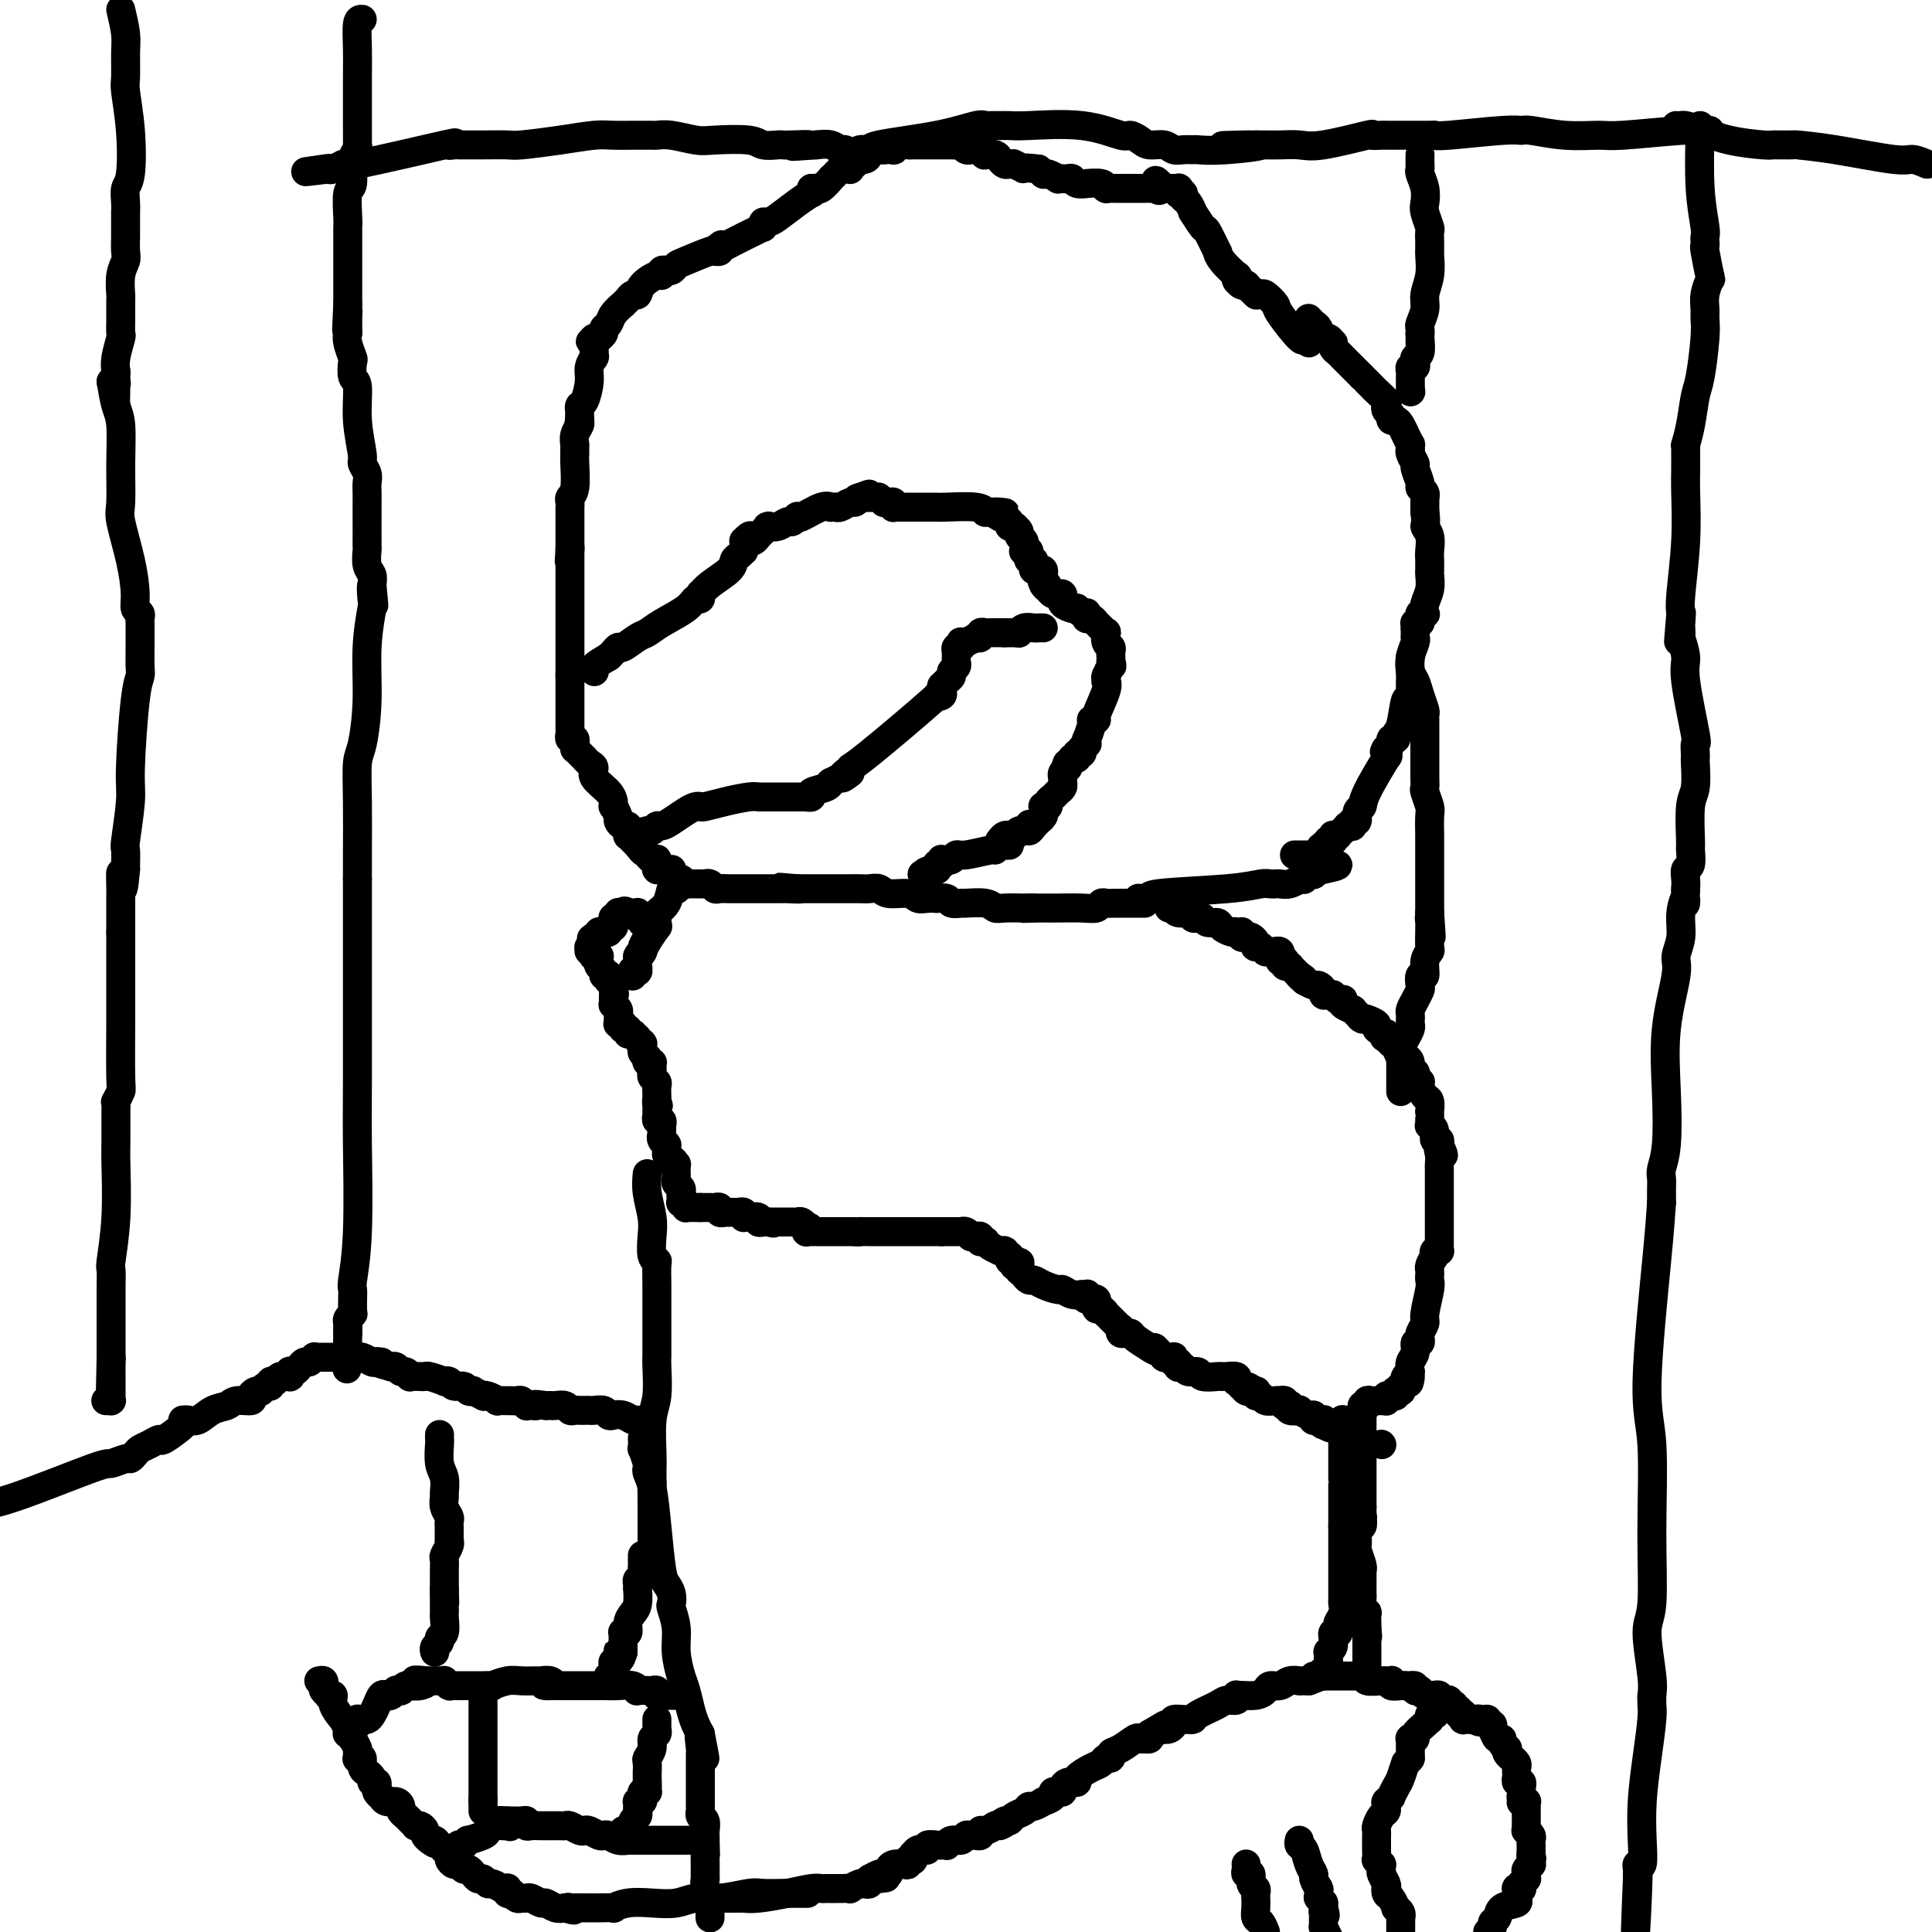 <svg viewBox='0 0 400 400' version='1.1' xmlns='http://www.w3.org/2000/svg' xmlns:xlink='http://www.w3.org/1999/xlink'><g fill='none' stroke='#000000' stroke-width='6' stroke-linecap='round' stroke-linejoin='round'><path d='M236,186c-0.265,-0.024 -0.531,-0.049 0,0c0.531,0.049 1.858,0.171 2,0c0.142,-0.171 -0.900,-0.634 2,-1c2.900,-0.366 9.744,-0.634 14,-1c4.256,-0.366 5.924,-0.830 7,-1c1.076,-0.170 1.558,-0.046 2,0c0.442,0.046 0.842,0.013 1,0c0.158,-0.013 0.075,-0.007 0,0c-0.075,0.007 -0.140,0.016 0,0c0.140,-0.016 0.487,-0.057 1,0c0.513,0.057 1.194,0.212 2,0c0.806,-0.212 1.737,-0.793 2,-1c0.263,-0.207 -0.141,-0.041 0,0c0.141,0.041 0.826,-0.042 1,0c0.174,0.042 -0.165,0.208 0,0c0.165,-0.208 0.833,-0.792 1,-1c0.167,-0.208 -0.166,-0.042 0,0c0.166,0.042 0.833,-0.041 1,0c0.167,0.041 -0.165,0.207 0,0c0.165,-0.207 0.828,-0.788 1,-1c0.172,-0.212 -0.146,-0.057 0,0c0.146,0.057 0.756,0.016 1,0c0.244,-0.016 0.122,-0.008 0,0'/><path d='M274,180c5.895,-1.172 1.632,-1.102 0,-1c-1.632,0.102 -0.633,0.238 0,0c0.633,-0.238 0.902,-0.848 1,-1c0.098,-0.152 0.026,0.155 0,0c-0.026,-0.155 -0.007,-0.773 0,-1c0.007,-0.227 0.002,-0.065 0,0c-0.002,0.065 -0.001,0.032 0,0'/><path d='M271,66c-0.006,-0.007 -0.013,-0.014 0,0c0.013,0.014 0.045,0.050 0,0c-0.045,-0.050 -0.167,-0.186 0,0c0.167,0.186 0.623,0.695 1,1c0.377,0.305 0.676,0.407 1,1c0.324,0.593 0.675,1.679 1,2c0.325,0.321 0.626,-0.121 1,0c0.374,0.121 0.821,0.806 1,1c0.179,0.194 0.090,-0.102 0,0c-0.090,0.102 -0.179,0.604 0,1c0.179,0.396 0.628,0.686 1,1c0.372,0.314 0.667,0.651 1,1c0.333,0.349 0.705,0.709 1,1c0.295,0.291 0.513,0.512 1,1c0.487,0.488 1.244,1.244 2,2'/><path d='M282,78c1.929,2.084 1.252,1.294 1,1c-0.252,-0.294 -0.080,-0.091 0,0c0.080,0.091 0.067,0.070 0,0c-0.067,-0.070 -0.190,-0.187 0,0c0.190,0.187 0.691,0.680 1,1c0.309,0.320 0.426,0.468 1,1c0.574,0.532 1.604,1.449 2,2c0.396,0.551 0.159,0.735 0,1c-0.159,0.265 -0.240,0.611 0,1c0.240,0.389 0.799,0.822 1,1c0.201,0.178 0.043,0.103 0,0c-0.043,-0.103 0.030,-0.232 0,0c-0.030,0.232 -0.162,0.827 0,1c0.162,0.173 0.618,-0.074 1,0c0.382,0.074 0.691,0.469 1,1c0.309,0.531 0.619,1.200 1,2c0.381,0.800 0.833,1.733 1,2c0.167,0.267 0.049,-0.131 0,0c-0.049,0.131 -0.028,0.793 0,1c0.028,0.207 0.064,-0.039 0,0c-0.064,0.039 -0.228,0.364 0,1c0.228,0.636 0.850,1.585 1,2c0.150,0.415 -0.170,0.297 0,1c0.170,0.703 0.830,2.226 1,3c0.170,0.774 -0.151,0.800 0,1c0.151,0.200 0.772,0.574 1,1c0.228,0.426 0.061,0.904 0,1c-0.061,0.096 -0.016,-0.191 0,0c0.016,0.191 0.004,0.859 0,1c-0.004,0.141 -0.001,-0.245 0,0c0.001,0.245 0.001,1.123 0,2'/><path d='M295,106c0.403,2.765 -0.088,2.677 0,3c0.088,0.323 0.756,1.057 1,2c0.244,0.943 0.066,2.095 0,3c-0.066,0.905 -0.018,1.565 0,2c0.018,0.435 0.006,0.647 0,1c-0.006,0.353 -0.005,0.846 0,1c0.005,0.154 0.015,-0.032 0,0c-0.015,0.032 -0.056,0.282 0,1c0.056,0.718 0.207,1.904 0,3c-0.207,1.096 -0.774,2.101 -1,3c-0.226,0.899 -0.113,1.691 0,2c0.113,0.309 0.226,0.134 0,0c-0.226,-0.134 -0.792,-0.228 -1,0c-0.208,0.228 -0.060,0.779 0,1c0.060,0.221 0.030,0.112 0,0c-0.030,-0.112 -0.061,-0.227 0,0c0.061,0.227 0.212,0.797 0,1c-0.212,0.203 -0.789,0.041 -1,0c-0.211,-0.041 -0.057,0.041 0,0c0.057,-0.041 0.015,-0.203 0,0c-0.015,0.203 -0.004,0.772 0,1c0.004,0.228 0.002,0.114 0,0'/><path d='M293,130c0.000,0.415 0.000,0.829 0,1c-0.000,0.171 -0.000,0.098 0,0c0.000,-0.098 0.001,-0.221 0,0c-0.001,0.221 -0.004,0.786 0,1c0.004,0.214 0.015,0.077 0,0c-0.015,-0.077 -0.057,-0.095 0,0c0.057,0.095 0.211,0.301 0,1c-0.211,0.699 -0.789,1.890 -1,3c-0.211,1.110 -0.057,2.139 0,3c0.057,0.861 0.015,1.554 0,2c-0.015,0.446 -0.003,0.646 0,1c0.003,0.354 -0.002,0.861 0,1c0.002,0.139 0.012,-0.089 0,0c-0.012,0.089 -0.046,0.496 0,1c0.046,0.504 0.171,1.106 0,1c-0.171,-0.106 -0.638,-0.919 -1,0c-0.362,0.919 -0.618,3.569 -1,5c-0.382,1.431 -0.891,1.641 -1,2c-0.109,0.359 0.181,0.867 0,1c-0.181,0.133 -0.832,-0.109 -1,0c-0.168,0.109 0.147,0.568 0,1c-0.147,0.432 -0.756,0.838 -1,1c-0.244,0.162 -0.122,0.081 0,0'/><path d='M287,155c-0.772,1.480 -0.203,0.180 0,0c0.203,-0.180 0.040,0.760 0,1c-0.040,0.240 0.043,-0.220 0,0c-0.043,0.220 -0.212,1.118 0,1c0.212,-0.118 0.804,-1.253 0,0c-0.804,1.253 -3.004,4.895 -4,7c-0.996,2.105 -0.789,2.673 -1,3c-0.211,0.327 -0.842,0.413 -1,1c-0.158,0.587 0.155,1.674 0,2c-0.155,0.326 -0.777,-0.109 -1,0c-0.223,0.109 -0.046,0.761 0,1c0.046,0.239 -0.041,0.064 0,0c0.041,-0.064 0.208,-0.018 0,0c-0.208,0.018 -0.792,0.009 -1,0c-0.208,-0.009 -0.042,-0.016 0,0c0.042,0.016 -0.042,0.057 0,0c0.042,-0.057 0.208,-0.213 0,0c-0.208,0.213 -0.792,0.793 -1,1c-0.208,0.207 -0.041,0.041 0,0c0.041,-0.041 -0.045,0.042 0,0c0.045,-0.042 0.222,-0.208 0,0c-0.222,0.208 -0.845,0.792 -1,1c-0.155,0.208 0.156,0.042 0,0c-0.156,-0.042 -0.778,0.042 -1,0c-0.222,-0.042 -0.045,-0.208 0,0c0.045,0.208 -0.043,0.791 0,1c0.043,0.209 0.218,0.046 0,0c-0.218,-0.046 -0.828,0.026 -1,0c-0.172,-0.026 0.094,-0.150 0,0c-0.094,0.150 -0.547,0.575 -1,1'/><path d='M274,175c-1.083,0.774 -0.290,0.208 0,0c0.290,-0.208 0.079,-0.057 0,0c-0.079,0.057 -0.025,0.019 0,0c0.025,-0.019 0.022,-0.020 0,0c-0.022,0.020 -0.062,0.062 0,0c0.062,-0.062 0.228,-0.227 0,0c-0.228,0.227 -0.849,0.845 -1,1c-0.151,0.155 0.167,-0.155 0,0c-0.167,0.155 -0.818,0.774 -1,1c-0.182,0.226 0.105,0.061 0,0c-0.105,-0.061 -0.603,-0.016 -1,0c-0.397,0.016 -0.694,0.004 -1,0c-0.306,-0.004 -0.621,-0.001 -1,0c-0.379,0.001 -0.823,0.000 -1,0c-0.177,-0.000 -0.089,-0.000 0,0'/><path d='M271,71c-0.427,-0.562 -0.853,-1.125 -1,-1c-0.147,0.125 -0.014,0.937 -1,0c-0.986,-0.937 -3.091,-3.624 -4,-5c-0.909,-1.376 -0.622,-1.441 -1,-2c-0.378,-0.559 -1.421,-1.613 -2,-2c-0.579,-0.387 -0.695,-0.107 -1,0c-0.305,0.107 -0.800,0.043 -1,0c-0.200,-0.043 -0.105,-0.063 0,0c0.105,0.063 0.221,0.209 0,0c-0.221,-0.209 -0.777,-0.774 -1,-1c-0.223,-0.226 -0.111,-0.113 0,0'/><path d='M259,60c-2.084,-1.928 -1.293,-1.248 -1,-1c0.293,0.248 0.089,0.063 0,0c-0.089,-0.063 -0.062,-0.003 0,0c0.062,0.003 0.160,-0.051 0,0c-0.160,0.051 -0.580,0.205 -1,0c-0.420,-0.205 -0.842,-0.771 -1,-1c-0.158,-0.229 -0.053,-0.123 0,0c0.053,0.123 0.052,0.263 0,0c-0.052,-0.263 -0.156,-0.928 0,-1c0.156,-0.072 0.571,0.449 0,0c-0.571,-0.449 -2.126,-1.868 -3,-3c-0.874,-1.132 -1.065,-1.975 -1,-2c0.065,-0.025 0.386,0.769 0,0c-0.386,-0.769 -1.479,-3.103 -2,-4c-0.521,-0.897 -0.469,-0.359 -1,-1c-0.531,-0.641 -1.644,-2.463 -2,-3c-0.356,-0.537 0.044,0.210 0,0c-0.044,-0.210 -0.534,-1.376 -1,-2c-0.466,-0.624 -0.910,-0.707 -1,-1c-0.090,-0.293 0.173,-0.796 0,-1c-0.173,-0.204 -0.782,-0.107 -1,0c-0.218,0.107 -0.044,0.225 0,0c0.044,-0.225 -0.041,-0.792 0,-1c0.041,-0.208 0.208,-0.056 0,0c-0.208,0.056 -0.792,0.015 -1,0c-0.208,-0.015 -0.041,-0.004 0,0c0.041,0.004 -0.044,0.001 0,0c0.044,-0.001 0.218,-0.000 0,0c-0.218,0.000 -0.828,0.000 -1,0c-0.172,-0.000 0.094,-0.000 0,0c-0.094,0.000 -0.547,0.000 -1,0'/><path d='M241,39c-2.966,-3.249 -1.382,-0.870 -1,0c0.382,0.870 -0.438,0.233 -1,0c-0.562,-0.233 -0.868,-0.062 -1,0c-0.132,0.062 -0.092,0.017 0,0c0.092,-0.017 0.236,-0.004 0,0c-0.236,0.004 -0.850,0.001 -1,0c-0.150,-0.001 0.166,-0.000 0,0c-0.166,0.000 -0.814,0.000 -1,0c-0.186,-0.000 0.092,-0.000 0,0c-0.092,0.000 -0.552,-0.000 -1,0c-0.448,0.000 -0.884,0.000 -1,0c-0.116,-0.000 0.088,-0.000 0,0c-0.088,0.000 -0.468,0.001 -1,0c-0.532,-0.001 -1.215,-0.004 -2,0c-0.785,0.004 -1.672,0.015 -2,0c-0.328,-0.015 -0.096,-0.057 0,0c0.096,0.057 0.058,0.212 0,0c-0.058,-0.212 -0.134,-0.793 -1,-1c-0.866,-0.207 -2.522,-0.041 -3,0c-0.478,0.041 0.222,-0.041 0,0c-0.222,0.041 -1.365,0.207 -2,0c-0.635,-0.207 -0.763,-0.788 -1,-1c-0.237,-0.212 -0.584,-0.056 -1,0c-0.416,0.056 -0.903,0.011 -1,0c-0.097,-0.011 0.194,0.011 0,0c-0.194,-0.011 -0.874,-0.055 -1,0c-0.126,0.055 0.303,0.208 0,0c-0.303,-0.208 -1.339,-0.777 -2,-1c-0.661,-0.223 -0.947,-0.098 -1,0c-0.053,0.098 0.128,0.171 0,0c-0.128,-0.171 -0.564,-0.585 -1,-1'/><path d='M215,35c-4.577,-0.558 -3.019,0.047 -3,0c0.019,-0.047 -1.501,-0.748 -2,-1c-0.499,-0.252 0.022,-0.057 0,0c-0.022,0.057 -0.588,-0.023 -1,0c-0.412,0.023 -0.671,0.151 -1,0c-0.329,-0.151 -0.728,-0.580 -1,-1c-0.272,-0.420 -0.416,-0.830 -1,-1c-0.584,-0.170 -1.606,-0.098 -2,0c-0.394,0.098 -0.158,0.222 0,0c0.158,-0.222 0.239,-0.792 0,-1c-0.239,-0.208 -0.799,-0.056 -1,0c-0.201,0.056 -0.044,0.015 0,0c0.044,-0.015 -0.026,-0.004 0,0c0.026,0.004 0.148,0.002 0,0c-0.148,-0.002 -0.564,-0.004 -1,0c-0.436,0.004 -0.891,0.015 -1,0c-0.109,-0.015 0.126,-0.057 0,0c-0.126,0.057 -0.615,0.211 -1,0c-0.385,-0.211 -0.666,-0.789 -1,-1c-0.334,-0.211 -0.722,-0.057 -1,0c-0.278,0.057 -0.445,0.015 -1,0c-0.555,-0.015 -1.497,-0.004 -2,0c-0.503,0.004 -0.568,0.001 -1,0c-0.432,-0.001 -1.233,-0.001 -2,0c-0.767,0.001 -1.502,0.004 -2,0c-0.498,-0.004 -0.759,-0.015 -1,0c-0.241,0.015 -0.462,0.057 -1,0c-0.538,-0.057 -1.392,-0.211 -2,0c-0.608,0.211 -0.972,0.788 -1,1c-0.028,0.212 0.278,0.061 0,0c-0.278,-0.061 -1.139,-0.030 -2,0'/><path d='M183,31c-2.346,0.166 -1.211,0.082 -1,0c0.211,-0.082 -0.503,-0.162 -1,0c-0.497,0.162 -0.778,0.564 -1,1c-0.222,0.436 -0.385,0.905 -1,1c-0.615,0.095 -1.682,-0.185 -2,0c-0.318,0.185 0.112,0.834 0,1c-0.112,0.166 -0.765,-0.152 -1,0c-0.235,0.152 -0.053,0.773 0,1c0.053,0.227 -0.024,0.060 0,0c0.024,-0.060 0.147,-0.013 0,0c-0.147,0.013 -0.566,-0.006 -1,0c-0.434,0.006 -0.885,0.038 -1,0c-0.115,-0.038 0.106,-0.146 0,0c-0.106,0.146 -0.540,0.547 -1,1c-0.460,0.453 -0.945,0.959 -1,1c-0.055,0.041 0.321,-0.381 0,0c-0.321,0.381 -1.340,1.566 -2,2c-0.660,0.434 -0.960,0.116 -1,0c-0.040,-0.116 0.182,-0.031 0,0c-0.182,0.031 -0.766,0.009 -1,0c-0.234,-0.009 -0.117,-0.004 0,0'/><path d='M168,39c-0.062,0.461 -0.125,0.923 0,1c0.125,0.077 0.436,-0.229 0,0c-0.436,0.229 -1.619,0.993 -3,2c-1.381,1.007 -2.959,2.256 -4,3c-1.041,0.744 -1.546,0.983 -2,1c-0.454,0.017 -0.858,-0.190 -1,0c-0.142,0.190 -0.023,0.775 0,1c0.023,0.225 -0.049,0.088 0,0c0.049,-0.088 0.220,-0.129 0,0c-0.220,0.129 -0.832,0.426 -2,1c-1.168,0.574 -2.891,1.424 -4,2c-1.109,0.576 -1.602,0.879 -2,1c-0.398,0.121 -0.699,0.061 -1,0'/><path d='M149,51c-2.935,1.873 -0.772,0.554 0,0c0.772,-0.554 0.154,-0.344 0,0c-0.154,0.344 0.156,0.822 0,1c-0.156,0.178 -0.777,0.054 -1,0c-0.223,-0.054 -0.049,-0.040 0,0c0.049,0.040 -0.028,0.106 0,0c0.028,-0.106 0.161,-0.382 -1,0c-1.161,0.382 -3.617,1.423 -5,2c-1.383,0.577 -1.695,0.689 -2,1c-0.305,0.311 -0.603,0.819 -1,1c-0.397,0.181 -0.892,0.033 -1,0c-0.108,-0.033 0.171,0.049 0,0c-0.171,-0.049 -0.791,-0.230 -1,0c-0.209,0.230 -0.006,0.870 0,1c0.006,0.130 -0.184,-0.249 -1,0c-0.816,0.249 -2.257,1.125 -3,2c-0.743,0.875 -0.786,1.750 -1,2c-0.214,0.250 -0.597,-0.125 -1,0c-0.403,0.125 -0.824,0.750 -1,1c-0.176,0.250 -0.107,0.125 0,0c0.107,-0.125 0.250,-0.251 0,0c-0.250,0.251 -0.894,0.879 -1,1c-0.106,0.121 0.326,-0.266 0,0c-0.326,0.266 -1.412,1.185 -2,2c-0.588,0.815 -0.680,1.525 -1,2c-0.320,0.475 -0.870,0.716 -1,1c-0.130,0.284 0.158,0.612 0,1c-0.158,0.388 -0.764,0.836 -1,1c-0.236,0.164 -0.102,0.044 0,0c0.102,-0.044 0.172,-0.013 0,0c-0.172,0.013 -0.586,0.006 -1,0'/><path d='M123,70c-1.547,1.641 -0.415,0.242 0,0c0.415,-0.242 0.111,0.671 0,1c-0.111,0.329 -0.030,0.074 0,0c0.030,-0.074 0.008,0.033 0,0c-0.008,-0.033 -0.002,-0.206 0,0c0.002,0.206 0.001,0.791 0,1c-0.001,0.209 -0.000,0.042 0,0c0.000,-0.042 0.000,0.041 0,0c-0.000,-0.041 -0.000,-0.207 0,0c0.000,0.207 0.000,0.786 0,1c-0.000,0.214 -0.000,0.061 0,0c0.000,-0.061 0.000,-0.031 0,0'/><path d='M123,73c-0.000,-0.113 -0.000,-0.226 0,0c0.000,0.226 0.001,0.791 0,1c-0.001,0.209 -0.004,0.062 0,0c0.004,-0.062 0.016,-0.037 0,0c-0.016,0.037 -0.060,0.087 0,0c0.060,-0.087 0.222,-0.312 0,0c-0.222,0.312 -0.830,1.159 -1,2c-0.170,0.841 0.098,1.674 0,3c-0.098,1.326 -0.562,3.144 -1,4c-0.438,0.856 -0.849,0.751 -1,1c-0.151,0.249 -0.040,0.852 0,1c0.040,0.148 0.011,-0.157 0,0c-0.011,0.157 -0.003,0.778 0,1c0.003,0.222 0.001,0.046 0,0c-0.001,-0.046 -0.000,0.039 0,0c0.000,-0.039 0.000,-0.203 0,0c-0.000,0.203 -0.000,0.772 0,1c0.000,0.228 0.000,0.114 0,0'/><path d='M120,87c-0.460,2.176 -0.109,0.615 0,0c0.109,-0.615 -0.023,-0.284 0,0c0.023,0.284 0.202,0.520 0,1c-0.202,0.480 -0.786,1.204 -1,2c-0.214,0.796 -0.057,1.664 0,2c0.057,0.336 0.015,0.142 0,0c-0.015,-0.142 -0.004,-0.230 0,0c0.004,0.230 0.001,0.780 0,1c-0.001,0.220 -0.000,0.112 0,0c0.000,-0.112 0.000,-0.227 0,0c-0.000,0.227 -0.000,0.796 0,1c0.000,0.204 0.001,0.044 0,0c-0.001,-0.044 -0.004,0.030 0,0c0.004,-0.030 0.015,-0.163 0,0c-0.015,0.163 -0.057,0.622 0,2c0.057,1.378 0.211,3.676 0,5c-0.211,1.324 -0.789,1.676 -1,2c-0.211,0.324 -0.057,0.622 0,1c0.057,0.378 0.015,0.835 0,1c-0.015,0.165 -0.004,0.036 0,0c0.004,-0.036 0.001,0.021 0,0c-0.001,-0.021 -0.000,-0.118 0,0c0.000,0.118 0.000,0.452 0,1c-0.000,0.548 -0.000,1.309 0,2c0.000,0.691 0.000,1.313 0,2c-0.000,0.687 -0.000,1.438 0,2c0.000,0.562 0.000,0.935 0,1c-0.000,0.065 -0.000,-0.178 0,0c0.000,0.178 0.000,0.779 0,1c-0.000,0.221 -0.000,0.063 0,0c0.000,-0.063 0.000,-0.032 0,0'/><path d='M118,114c-0.309,4.181 -0.083,1.134 0,0c0.083,-1.134 0.022,-0.354 0,0c-0.022,0.354 -0.006,0.284 0,0c0.006,-0.284 0.002,-0.780 0,0c-0.002,0.780 -0.000,2.836 0,4c0.000,1.164 0.000,1.437 0,2c-0.000,0.563 -0.000,1.418 0,2c0.000,0.582 0.000,0.892 0,1c-0.000,0.108 -0.000,0.016 0,0c0.000,-0.016 0.000,0.046 0,0c-0.000,-0.046 -0.000,-0.199 0,0c0.000,0.199 0.000,0.751 0,1c-0.000,0.249 -0.000,0.195 0,1c0.000,0.805 0.000,2.468 0,3c-0.000,0.532 -0.000,-0.068 0,0c0.000,0.068 0.000,0.803 0,1c-0.000,0.197 -0.000,-0.144 0,0c0.000,0.144 0.000,0.775 0,1c-0.000,0.225 -0.000,0.046 0,0c0.000,-0.046 0.000,0.040 0,0c-0.000,-0.040 -0.000,-0.207 0,0c0.000,0.207 0.000,0.788 0,1c-0.000,0.212 -0.000,0.055 0,0c0.000,-0.055 0.000,-0.008 0,0c0.000,0.008 -0.000,-0.022 0,1c0.000,1.022 0.000,3.097 0,4c0.000,0.903 -0.000,0.634 0,1c0.000,0.366 0.000,1.366 0,2c0.000,0.634 -0.000,0.901 0,1c0.000,0.099 0.000,0.028 0,0c0.000,-0.028 0.000,-0.014 0,0'/><path d='M118,140c-0.000,3.991 -0.000,0.968 0,0c0.000,-0.968 0.000,0.119 0,1c-0.000,0.881 -0.000,1.555 0,2c0.000,0.445 0.000,0.659 0,1c-0.000,0.341 -0.000,0.807 0,1c0.000,0.193 0.000,0.111 0,0c-0.000,-0.111 -0.000,-0.251 0,0c0.000,0.251 0.000,0.894 0,1c-0.000,0.106 -0.000,-0.326 0,0c0.000,0.326 0.000,1.411 0,2c-0.000,0.589 -0.000,0.684 0,1c0.000,0.316 0.000,0.854 0,1c-0.000,0.146 -0.001,-0.100 0,0c0.001,0.100 0.004,0.548 0,1c-0.004,0.452 -0.015,0.909 0,1c0.015,0.091 0.057,-0.186 0,0c-0.057,0.186 -0.211,0.833 0,1c0.211,0.167 0.789,-0.148 1,0c0.211,0.148 0.057,0.758 0,1c-0.057,0.242 -0.015,0.118 0,0c0.015,-0.118 0.004,-0.228 0,0c-0.004,0.228 -0.001,0.793 0,1c0.001,0.207 0.000,0.056 0,0c-0.000,-0.056 -0.000,-0.016 0,0c0.000,0.016 0.000,0.008 0,0'/><path d='M119,155c0.454,0.455 0.909,0.910 1,1c0.091,0.090 -0.181,-0.184 0,0c0.181,0.184 0.816,0.825 1,1c0.184,0.175 -0.084,-0.116 0,0c0.084,0.116 0.520,0.638 1,1c0.480,0.362 1.004,0.565 1,1c-0.004,0.435 -0.537,1.102 0,2c0.537,0.898 2.143,2.029 3,3c0.857,0.971 0.966,1.784 1,2c0.034,0.216 -0.006,-0.164 0,0c0.006,0.164 0.057,0.871 0,1c-0.057,0.129 -0.222,-0.320 0,0c0.222,0.320 0.830,1.410 1,2c0.170,0.590 -0.098,0.679 0,1c0.098,0.321 0.562,0.875 1,1c0.438,0.125 0.849,-0.177 1,0c0.151,0.177 0.043,0.835 0,1c-0.043,0.165 -0.022,-0.162 0,0c0.022,0.162 0.045,0.814 0,1c-0.045,0.186 -0.156,-0.095 0,0c0.156,0.095 0.581,0.564 1,1c0.419,0.436 0.834,0.839 1,1c0.166,0.161 0.083,0.081 0,0'/><path d='M132,175c2.239,3.035 1.336,0.621 1,0c-0.336,-0.621 -0.105,0.551 0,1c0.105,0.449 0.083,0.177 0,0c-0.083,-0.177 -0.229,-0.257 0,0c0.229,0.257 0.832,0.853 1,1c0.168,0.147 -0.099,-0.153 0,0c0.099,0.153 0.562,0.759 1,1c0.438,0.241 0.849,0.117 1,0c0.151,-0.117 0.040,-0.229 0,0c-0.040,0.229 -0.011,0.797 0,1c0.011,0.203 0.003,0.040 0,0c-0.003,-0.040 -0.002,0.042 0,0c0.002,-0.042 0.004,-0.207 0,0c-0.004,0.207 -0.015,0.788 0,1c0.015,0.212 0.057,0.057 0,0c-0.057,-0.057 -0.212,-0.015 0,0c0.212,0.015 0.793,0.004 1,0c0.207,-0.004 0.041,-0.001 0,0c-0.041,0.001 0.042,0.000 0,0c-0.042,-0.000 -0.208,-0.000 0,0c0.208,0.000 0.792,0.000 1,0c0.208,-0.000 0.042,-0.000 0,0c-0.042,0.000 0.041,0.000 0,0c-0.041,-0.000 -0.207,-0.000 0,0c0.207,0.000 0.786,0.000 1,0c0.214,-0.000 0.061,-0.000 0,0c-0.061,0.000 -0.031,0.000 0,0'/><path d='M123,139c-0.001,-0.001 -0.003,-0.003 0,0c0.003,0.003 0.009,0.009 0,0c-0.009,-0.009 -0.033,-0.033 0,0c0.033,0.033 0.124,0.124 0,0c-0.124,-0.124 -0.464,-0.464 0,-1c0.464,-0.536 1.732,-1.268 3,-2'/><path d='M126,136c0.635,-0.622 0.722,-0.677 1,-1c0.278,-0.323 0.747,-0.915 1,-1c0.253,-0.085 0.291,0.336 1,0c0.709,-0.336 2.087,-1.429 3,-2c0.913,-0.571 1.359,-0.621 2,-1c0.641,-0.379 1.478,-1.086 3,-2c1.522,-0.914 3.728,-2.035 5,-3c1.272,-0.965 1.609,-1.776 2,-2c0.391,-0.224 0.836,0.137 1,0c0.164,-0.137 0.048,-0.774 0,-1c-0.048,-0.226 -0.027,-0.042 0,0c0.027,0.042 0.059,-0.058 0,0c-0.059,0.058 -0.209,0.276 0,0c0.209,-0.276 0.778,-1.044 2,-2c1.222,-0.956 3.098,-2.098 4,-3c0.902,-0.902 0.830,-1.562 1,-2c0.170,-0.438 0.581,-0.653 1,-1c0.419,-0.347 0.844,-0.825 1,-1c0.156,-0.175 0.042,-0.047 0,0c-0.042,0.047 -0.011,0.012 0,0c0.011,-0.012 0.003,-0.002 0,0c-0.003,0.002 -0.001,-0.003 0,0c0.001,0.003 0.000,0.015 0,0c-0.000,-0.015 -0.000,-0.057 0,0c0.000,0.057 0.000,0.212 0,0c-0.000,-0.212 -0.000,-0.793 0,-1c0.000,-0.207 0.000,-0.042 0,0c-0.000,0.042 -0.000,-0.040 0,0c0.000,0.040 0.000,0.203 0,0c-0.000,-0.203 -0.000,-0.772 0,-1c0.000,-0.228 0.000,-0.114 0,0'/><path d='M154,112c2.083,-2.166 1.289,-0.581 1,0c-0.289,0.581 -0.074,0.156 0,0c0.074,-0.156 0.009,-0.045 0,0c-0.009,0.045 0.040,0.022 0,0c-0.040,-0.022 -0.169,-0.043 0,0c0.169,0.043 0.638,0.151 1,0c0.362,-0.151 0.619,-0.562 1,-1c0.381,-0.438 0.885,-0.902 1,-1c0.115,-0.098 -0.160,0.171 0,0c0.160,-0.171 0.753,-0.782 1,-1c0.247,-0.218 0.146,-0.043 0,0c-0.146,0.043 -0.337,-0.045 0,0c0.337,0.045 1.200,0.222 2,0c0.800,-0.222 1.535,-0.844 2,-1c0.465,-0.156 0.660,0.154 1,0c0.340,-0.154 0.823,-0.771 1,-1c0.177,-0.229 0.046,-0.069 0,0c-0.046,0.069 -0.008,0.047 0,0c0.008,-0.047 -0.013,-0.118 0,0c0.013,0.118 0.060,0.424 1,0c0.940,-0.424 2.774,-1.578 4,-2c1.226,-0.422 1.845,-0.113 2,0c0.155,0.113 -0.155,0.030 0,0c0.155,-0.030 0.776,-0.007 1,0c0.224,0.007 0.053,-0.002 0,0c-0.053,0.002 0.013,0.015 0,0c-0.013,-0.015 -0.106,-0.059 0,0c0.106,0.059 0.410,0.222 1,0c0.590,-0.222 1.467,-0.829 2,-1c0.533,-0.171 0.724,0.094 1,0c0.276,-0.094 0.638,-0.547 1,-1'/><path d='M178,103c3.729,-1.392 1.051,-0.373 0,0c-1.051,0.373 -0.475,0.100 0,0c0.475,-0.100 0.848,-0.027 1,0c0.152,0.027 0.083,0.007 0,0c-0.083,-0.007 -0.180,-0.002 0,0c0.180,0.002 0.636,-0.001 1,0c0.364,0.001 0.638,0.004 1,0c0.362,-0.004 0.814,-0.015 1,0c0.186,0.015 0.105,0.057 0,0c-0.105,-0.057 -0.235,-0.212 0,0c0.235,0.212 0.834,0.793 1,1c0.166,0.207 -0.100,0.041 0,0c0.100,-0.041 0.565,0.041 1,0c0.435,-0.041 0.841,-0.207 1,0c0.159,0.207 0.070,0.788 0,1c-0.070,0.212 -0.121,0.057 0,0c0.121,-0.057 0.413,-0.015 1,0c0.587,0.015 1.468,0.004 2,0c0.532,-0.004 0.716,-0.001 1,0c0.284,0.001 0.667,0.000 1,0c0.333,-0.000 0.614,-0.000 1,0c0.386,0.000 0.876,0.000 1,0c0.124,-0.000 -0.118,-0.001 0,0c0.118,0.001 0.596,0.004 1,0c0.404,-0.004 0.734,-0.015 1,0c0.266,0.015 0.466,0.057 2,0c1.534,-0.057 4.400,-0.211 6,0c1.600,0.211 1.934,0.789 2,1c0.066,0.211 -0.136,0.057 0,0c0.136,-0.057 0.610,-0.016 1,0c0.390,0.016 0.695,0.008 1,0'/><path d='M206,106c4.266,0.403 0.932,-0.089 0,0c-0.932,0.089 0.539,0.760 1,1c0.461,0.240 -0.087,0.051 0,0c0.087,-0.051 0.808,0.038 1,0c0.192,-0.038 -0.146,-0.203 0,0c0.146,0.203 0.775,0.772 1,1c0.225,0.228 0.047,0.114 0,0c-0.047,-0.114 0.039,-0.227 0,0c-0.039,0.227 -0.203,0.796 0,1c0.203,0.204 0.771,0.044 1,0c0.229,-0.044 0.118,0.030 0,0c-0.118,-0.030 -0.242,-0.162 0,0c0.242,0.162 0.849,0.618 1,1c0.151,0.382 -0.156,0.690 0,1c0.156,0.310 0.774,0.623 1,1c0.226,0.377 0.060,0.819 0,1c-0.060,0.181 -0.012,0.100 0,0c0.012,-0.100 -0.011,-0.219 0,0c0.011,0.219 0.056,0.776 0,1c-0.056,0.224 -0.212,0.117 0,0c0.212,-0.117 0.793,-0.242 1,0c0.207,0.242 0.042,0.852 0,1c-0.042,0.148 0.041,-0.167 0,0c-0.041,0.167 -0.204,0.815 0,1c0.204,0.185 0.776,-0.095 1,0c0.224,0.095 0.098,0.564 0,1c-0.098,0.436 -0.170,0.838 0,1c0.170,0.162 0.582,0.085 1,0c0.418,-0.085 0.843,-0.177 1,0c0.157,0.177 0.045,0.622 0,1c-0.045,0.378 -0.022,0.689 0,1'/><path d='M216,120c1.563,2.121 0.471,0.424 0,0c-0.471,-0.424 -0.320,0.426 0,1c0.320,0.574 0.808,0.872 1,1c0.192,0.128 0.089,0.087 0,0c-0.089,-0.087 -0.164,-0.221 0,0c0.164,0.221 0.566,0.795 1,1c0.434,0.205 0.901,0.040 1,0c0.099,-0.040 -0.171,0.045 0,0c0.171,-0.045 0.784,-0.218 1,0c0.216,0.218 0.034,0.829 0,1c-0.034,0.171 0.081,-0.099 0,0c-0.081,0.099 -0.359,0.566 0,1c0.359,0.434 1.354,0.835 2,1c0.646,0.165 0.944,0.096 1,0c0.056,-0.096 -0.128,-0.218 0,0c0.128,0.218 0.569,0.777 1,1c0.431,0.223 0.850,0.112 1,0c0.150,-0.112 0.029,-0.223 0,0c-0.029,0.223 0.033,0.780 0,1c-0.033,0.220 -0.163,0.102 0,0c0.163,-0.102 0.618,-0.187 1,0c0.382,0.187 0.690,0.645 1,1c0.310,0.355 0.623,0.606 1,1c0.377,0.394 0.819,0.931 1,1c0.181,0.069 0.101,-0.331 0,0c-0.101,0.331 -0.223,1.395 0,2c0.223,0.605 0.792,0.753 1,1c0.208,0.247 0.056,0.592 0,1c-0.056,0.408 -0.015,0.879 0,1c0.015,0.121 0.004,-0.108 0,0c-0.004,0.108 -0.002,0.554 0,1'/><path d='M230,137c0.370,1.189 0.295,0.662 0,1c-0.295,0.338 -0.812,1.540 -1,2c-0.188,0.460 -0.048,0.179 0,0c0.048,-0.179 0.005,-0.254 0,0c-0.005,0.254 0.028,0.839 0,1c-0.028,0.161 -0.117,-0.101 0,0c0.117,0.101 0.439,0.564 0,2c-0.439,1.436 -1.638,3.847 -2,5c-0.362,1.153 0.113,1.050 0,1c-0.113,-0.050 -0.815,-0.048 -1,0c-0.185,0.048 0.148,0.141 0,1c-0.148,0.859 -0.775,2.482 -1,3c-0.225,0.518 -0.046,-0.071 0,0c0.046,0.071 -0.040,0.803 0,1c0.040,0.197 0.208,-0.139 0,0c-0.208,0.139 -0.792,0.755 -1,1c-0.208,0.245 -0.042,0.118 0,0c0.042,-0.118 -0.042,-0.229 0,0c0.042,0.229 0.208,0.797 0,1c-0.208,0.203 -0.792,0.041 -1,0c-0.208,-0.041 -0.041,0.041 0,0c0.041,-0.041 -0.045,-0.203 0,0c0.045,0.203 0.222,0.772 0,1c-0.222,0.228 -0.844,0.113 -1,0c-0.156,-0.113 0.154,-0.226 0,0c-0.154,0.226 -0.772,0.792 -1,1c-0.228,0.208 -0.065,0.060 0,0c0.065,-0.060 0.033,-0.030 0,0'/><path d='M221,158c-1.500,3.500 -0.750,1.750 0,0'/><path d='M221,158c-0.030,0.447 -0.061,0.894 0,1c0.061,0.106 0.212,-0.129 0,0c-0.212,0.129 -0.789,0.622 -1,1c-0.211,0.378 -0.056,0.640 0,1c0.056,0.360 0.012,0.817 0,1c-0.012,0.183 0.008,0.090 0,0c-0.008,-0.090 -0.045,-0.179 0,0c0.045,0.179 0.171,0.626 0,1c-0.171,0.374 -0.638,0.675 -1,1c-0.362,0.325 -0.619,0.675 -1,1c-0.381,0.325 -0.887,0.626 -1,1c-0.113,0.374 0.167,0.821 0,1c-0.167,0.179 -0.781,0.091 -1,0c-0.219,-0.091 -0.044,-0.183 0,0c0.044,0.183 -0.045,0.641 0,1c0.045,0.359 0.222,0.618 0,1c-0.222,0.382 -0.843,0.886 -1,1c-0.157,0.114 0.150,-0.162 0,0c-0.150,0.162 -0.757,0.760 -1,1c-0.243,0.240 -0.121,0.120 0,0'/><path d='M214,171c-1.325,2.027 -1.139,0.596 -1,0c0.139,-0.596 0.231,-0.357 0,0c-0.231,0.357 -0.784,0.831 -1,1c-0.216,0.169 -0.095,0.031 0,0c0.095,-0.031 0.165,0.044 0,0c-0.165,-0.044 -0.566,-0.208 -1,0c-0.434,0.208 -0.900,0.788 -1,1c-0.100,0.212 0.167,0.056 0,0c-0.167,-0.056 -0.766,-0.011 -1,0c-0.234,0.011 -0.101,-0.011 0,0c0.101,0.011 0.171,0.056 0,0c-0.171,-0.056 -0.582,-0.211 -1,0c-0.418,0.211 -0.844,0.789 -1,1c-0.156,0.211 -0.042,0.057 0,0c0.042,-0.057 0.012,-0.016 0,0c-0.012,0.016 -0.006,0.008 0,0'/><path d='M237,187c-0.424,0.000 -0.849,0.000 -1,0c-0.151,-0.000 -0.030,-0.001 0,0c0.030,0.001 -0.033,0.004 -1,0c-0.967,-0.004 -2.840,-0.015 -4,0c-1.160,0.015 -1.607,0.057 -2,0c-0.393,-0.057 -0.731,-0.211 -1,0c-0.269,0.211 -0.467,0.789 -1,1c-0.533,0.211 -1.400,0.057 -3,0c-1.600,-0.057 -3.932,-0.015 -5,0c-1.068,0.015 -0.873,0.004 -1,0c-0.127,-0.004 -0.577,-0.001 -1,0c-0.423,0.001 -0.818,0.000 -1,0c-0.182,-0.000 -0.152,-0.000 0,0c0.152,0.000 0.426,0.000 0,0c-0.426,-0.000 -1.550,-0.000 -2,0c-0.450,0.000 -0.225,0.000 0,0'/><path d='M214,188c-3.728,0.155 -1.548,0.041 -1,0c0.548,-0.041 -0.535,-0.010 -1,0c-0.465,0.010 -0.310,-0.001 0,0c0.310,0.001 0.776,0.014 0,0c-0.776,-0.014 -2.795,-0.057 -4,0c-1.205,0.057 -1.598,0.212 -2,0c-0.402,-0.212 -0.813,-0.793 -2,-1c-1.187,-0.207 -3.149,-0.041 -4,0c-0.851,0.041 -0.591,-0.041 -1,0c-0.409,0.041 -1.489,0.207 -2,0c-0.511,-0.207 -0.455,-0.786 -1,-1c-0.545,-0.214 -1.691,-0.061 -2,0c-0.309,0.061 0.219,0.032 0,0c-0.219,-0.032 -1.185,-0.065 -2,0c-0.815,0.065 -1.478,0.228 -2,0c-0.522,-0.228 -0.902,-0.846 -2,-1c-1.098,-0.154 -2.915,0.155 -4,0c-1.085,-0.155 -1.440,-0.774 -2,-1c-0.560,-0.226 -1.326,-0.061 -2,0c-0.674,0.061 -1.255,0.016 -2,0c-0.745,-0.016 -1.653,-0.004 -2,0c-0.347,0.004 -0.135,0.001 0,0c0.135,-0.001 0.191,-0.000 0,0c-0.191,0.000 -0.629,0.000 -1,0c-0.371,-0.000 -0.675,-0.000 -1,0c-0.325,0.000 -0.671,0.000 -1,0c-0.329,-0.000 -0.641,-0.000 -1,0c-0.359,0.000 -0.766,0.000 -1,0c-0.234,-0.000 -0.294,-0.000 -1,0c-0.706,0.000 -2.059,0.000 -3,0c-0.941,-0.000 -1.471,-0.000 -2,0'/><path d='M165,184c-7.474,-0.619 -1.659,-0.166 0,0c1.659,0.166 -0.838,0.044 -2,0c-1.162,-0.044 -0.989,-0.012 -1,0c-0.011,0.012 -0.206,0.003 -1,0c-0.794,-0.003 -2.189,-0.001 -3,0c-0.811,0.001 -1.040,0.000 -1,0c0.040,-0.000 0.348,-0.000 0,0c-0.348,0.000 -1.353,0.000 -2,0c-0.647,-0.000 -0.937,-0.000 -1,0c-0.063,0.000 0.099,0.001 0,0c-0.099,-0.001 -0.460,-0.004 -1,0c-0.540,0.004 -1.259,0.015 -2,0c-0.741,-0.015 -1.504,-0.057 -2,0c-0.496,0.057 -0.725,0.211 -1,0c-0.275,-0.211 -0.594,-0.789 -1,-1c-0.406,-0.211 -0.897,-0.057 -1,0c-0.103,0.057 0.183,0.015 0,0c-0.183,-0.015 -0.836,-0.004 -1,0c-0.164,0.004 0.162,0.001 0,0c-0.162,-0.001 -0.813,0.001 -1,0c-0.187,-0.001 0.091,-0.004 0,0c-0.091,0.004 -0.550,0.015 -1,0c-0.450,-0.015 -0.891,-0.057 -1,0c-0.109,0.057 0.114,0.211 0,0c-0.114,-0.211 -0.567,-0.789 -1,-1c-0.433,-0.211 -0.848,-0.057 -1,0c-0.152,0.057 -0.041,0.015 0,0c0.041,-0.015 0.012,-0.004 0,0c-0.012,0.004 -0.006,0.002 0,0'/><path d='M140,182c0.000,0.000 0.000,1.000 0,1'/><path d='M140,183c0.004,0.097 0.013,-0.161 0,0c-0.013,0.161 -0.050,0.740 0,1c0.050,0.260 0.185,0.202 0,0c-0.185,-0.202 -0.690,-0.549 -1,0c-0.310,0.549 -0.423,1.994 -1,3c-0.577,1.006 -1.617,1.573 -2,2c-0.383,0.427 -0.109,0.713 0,1c0.109,0.287 0.055,0.576 0,1c-0.055,0.424 -0.109,0.982 0,1c0.109,0.018 0.383,-0.503 0,0c-0.383,0.503 -1.423,2.029 -2,3c-0.577,0.971 -0.689,1.388 -1,2c-0.311,0.612 -0.819,1.418 -1,2c-0.181,0.582 -0.034,0.940 0,1c0.034,0.060 -0.043,-0.176 0,0c0.043,0.176 0.208,0.765 0,1c-0.208,0.235 -0.788,0.117 -1,0c-0.212,-0.117 -0.057,-0.231 0,0c0.057,0.231 0.014,0.808 0,1c-0.014,0.192 -0.000,-0.001 0,0c0.000,0.001 -0.014,0.198 0,0c0.014,-0.198 0.056,-0.789 0,-1c-0.056,-0.211 -0.211,-0.042 0,0c0.211,0.042 0.789,-0.044 1,0c0.211,0.044 0.057,0.219 0,0c-0.057,-0.219 -0.015,-0.832 0,-1c0.015,-0.168 0.004,0.109 0,0c-0.004,-0.109 -0.001,-0.602 0,-1c0.001,-0.398 0.001,-0.699 0,-1'/><path d='M132,198c0.377,-0.854 0.819,-0.989 1,-1c0.181,-0.011 0.101,0.102 0,0c-0.101,-0.102 -0.223,-0.420 0,-1c0.223,-0.580 0.792,-1.422 1,-2c0.208,-0.578 0.056,-0.891 0,-1c-0.056,-0.109 -0.015,-0.016 0,0c0.015,0.016 0.005,-0.047 0,0c-0.005,0.047 -0.005,0.205 0,0c0.005,-0.205 0.016,-0.773 0,-1c-0.016,-0.227 -0.057,-0.112 0,0c0.057,0.112 0.212,0.222 0,0c-0.212,-0.222 -0.793,-0.778 -1,-1c-0.207,-0.222 -0.041,-0.112 0,0c0.041,0.112 -0.041,0.227 0,0c0.041,-0.227 0.207,-0.797 0,-1c-0.207,-0.203 -0.788,-0.040 -1,0c-0.212,0.040 -0.057,-0.042 0,0c0.057,0.042 0.015,0.207 0,0c-0.015,-0.207 -0.004,-0.788 0,-1c0.004,-0.212 0.002,-0.057 0,0c-0.002,0.057 -0.004,0.015 0,0c0.004,-0.015 0.015,-0.004 0,0c-0.015,0.004 -0.056,0.001 0,0c0.056,-0.001 0.207,-0.000 0,0c-0.207,0.000 -0.774,0.000 -1,0c-0.226,-0.000 -0.113,-0.000 0,0c0.113,0.000 0.226,0.000 0,0c-0.226,-0.000 -0.793,-0.000 -1,0c-0.207,0.000 -0.056,0.000 0,0c0.056,-0.000 0.016,-0.000 0,0c-0.016,0.000 -0.008,0.000 0,0'/><path d='M130,189c-0.846,-0.774 -0.963,-0.207 -1,0c-0.037,0.207 0.004,0.056 0,0c-0.004,-0.056 -0.054,-0.016 0,0c0.054,0.016 0.212,0.008 0,0c-0.212,-0.008 -0.793,-0.016 -1,0c-0.207,0.016 -0.042,0.057 0,0c0.042,-0.057 -0.041,-0.211 0,0c0.041,0.211 0.207,0.788 0,1c-0.207,0.212 -0.788,0.061 -1,0c-0.212,-0.061 -0.057,-0.030 0,0c0.057,0.030 0.015,0.061 0,0c-0.015,-0.061 -0.004,-0.214 0,0c0.004,0.214 0.002,0.793 0,1c-0.002,0.207 -0.004,0.041 0,0c0.004,-0.041 0.015,0.042 0,0c-0.015,-0.042 -0.057,-0.208 0,0c0.057,0.208 0.212,0.792 0,1c-0.212,0.208 -0.793,0.042 -1,0c-0.207,-0.042 -0.041,0.041 0,0c0.041,-0.041 -0.042,-0.207 0,0c0.042,0.207 0.208,0.788 0,1c-0.208,0.212 -0.792,0.057 -1,0c-0.208,-0.057 -0.042,-0.015 0,0c0.042,0.015 -0.042,0.003 0,0c0.042,-0.003 0.208,0.003 0,0c-0.208,-0.003 -0.792,-0.015 -1,0c-0.208,0.015 -0.042,0.056 0,0c0.042,-0.056 -0.040,-0.211 0,0c0.040,0.211 0.203,0.788 0,1c-0.203,0.212 -0.772,0.061 -1,0c-0.228,-0.061 -0.114,-0.030 0,0'/><path d='M123,194c-1.083,0.713 -0.290,-0.005 0,0c0.290,0.005 0.079,0.732 0,1c-0.079,0.268 -0.025,0.076 0,0c0.025,-0.076 0.021,-0.034 0,0c-0.021,0.034 -0.058,0.062 0,0c0.058,-0.062 0.212,-0.214 0,0c-0.212,0.214 -0.790,0.793 -1,1c-0.210,0.207 -0.053,0.041 0,0c0.053,-0.041 -0.000,0.041 0,0c0.000,-0.041 0.053,-0.207 0,0c-0.053,0.207 -0.210,0.788 0,1c0.210,0.212 0.788,0.057 1,0c0.212,-0.057 0.057,-0.016 0,0c-0.057,0.016 -0.015,0.008 0,0c0.015,-0.008 0.003,-0.016 0,0c-0.003,0.016 0.003,0.057 0,0c-0.003,-0.057 -0.015,-0.212 0,0c0.015,0.212 0.057,0.793 0,1c-0.057,0.207 -0.211,0.041 0,0c0.211,-0.041 0.789,0.041 1,0c0.211,-0.041 0.057,-0.207 0,0c-0.057,0.207 -0.015,0.788 0,1c0.015,0.212 0.004,0.057 0,0c-0.004,-0.057 -0.001,-0.016 0,0c0.001,0.016 0.001,0.008 0,0'/><path d='M124,199c-0.121,0.339 -0.243,0.678 0,1c0.243,0.322 0.850,0.626 1,1c0.150,0.374 -0.157,0.817 0,1c0.157,0.183 0.778,0.106 1,0c0.222,-0.106 0.045,-0.239 0,0c-0.045,0.239 0.040,0.851 0,1c-0.040,0.149 -0.207,-0.166 0,0c0.207,0.166 0.786,0.814 1,1c0.214,0.186 0.061,-0.090 0,0c-0.061,0.090 -0.031,0.545 0,1'/><path d='M127,205c0.464,1.152 0.125,1.031 0,1c-0.125,-0.031 -0.034,0.030 0,0c0.034,-0.030 0.013,-0.149 0,0c-0.013,0.149 -0.018,0.565 0,1c0.018,0.435 0.057,0.887 0,1c-0.057,0.113 -0.211,-0.114 0,0c0.211,0.114 0.789,0.570 1,1c0.211,0.430 0.057,0.833 0,1c-0.057,0.167 -0.015,0.097 0,0c0.015,-0.097 0.004,-0.222 0,0c-0.004,0.222 -0.001,0.792 0,1c0.001,0.208 0.000,0.055 0,0c-0.000,-0.055 -0.000,-0.011 0,0c0.000,0.011 0.000,-0.011 0,0c-0.000,0.011 -0.001,0.056 0,0c0.001,-0.056 0.004,-0.212 0,0c-0.004,0.212 -0.015,0.793 0,1c0.015,0.207 0.057,0.041 0,0c-0.057,-0.041 -0.212,0.042 0,0c0.212,-0.042 0.793,-0.208 1,0c0.207,0.208 0.041,0.792 0,1c-0.041,0.208 0.042,0.042 0,0c-0.042,-0.042 -0.208,0.041 0,0c0.208,-0.041 0.792,-0.207 1,0c0.208,0.207 0.042,0.788 0,1c-0.042,0.212 0.041,0.056 0,0c-0.041,-0.056 -0.204,-0.012 0,0c0.204,0.012 0.776,-0.007 1,0c0.224,0.007 0.099,0.040 0,0c-0.099,-0.040 -0.171,-0.154 0,0c0.171,0.154 0.586,0.577 1,1'/><path d='M132,215c0.773,1.547 0.207,0.414 0,0c-0.207,-0.414 -0.055,-0.111 0,0c0.055,0.111 0.014,0.029 0,0c-0.014,-0.029 0.000,-0.004 0,0c-0.000,0.004 -0.014,-0.013 0,0c0.014,0.013 0.056,0.056 0,0c-0.056,-0.056 -0.211,-0.212 0,0c0.211,0.212 0.789,0.792 1,1c0.211,0.208 0.056,0.044 0,0c-0.056,-0.044 -0.011,0.031 0,0c0.011,-0.031 -0.011,-0.167 0,0c0.011,0.167 0.054,0.637 0,1c-0.054,0.363 -0.207,0.619 0,1c0.207,0.381 0.773,0.887 1,1c0.227,0.113 0.113,-0.167 0,0c-0.113,0.167 -0.227,0.780 0,1c0.227,0.220 0.793,0.045 1,0c0.207,-0.045 0.055,0.040 0,0c-0.055,-0.040 -0.015,-0.204 0,0c0.015,0.204 0.003,0.775 0,1c-0.003,0.225 0.003,0.102 0,0c-0.003,-0.102 -0.015,-0.183 0,0c0.015,0.183 0.057,0.630 0,1c-0.057,0.370 -0.211,0.663 0,1c0.211,0.337 0.789,0.717 1,1c0.211,0.283 0.057,0.468 0,1c-0.057,0.532 -0.015,1.410 0,2c0.015,0.590 0.004,0.890 0,1c-0.004,0.110 -0.001,0.030 0,0c0.001,-0.030 0.000,-0.008 0,0c-0.000,0.008 -0.000,0.004 0,0'/><path d='M136,228c0.619,1.950 0.166,0.325 0,0c-0.166,-0.325 -0.044,0.649 0,1c0.044,0.351 0.012,0.080 0,0c-0.012,-0.080 -0.003,0.030 0,0c0.003,-0.030 0.001,-0.200 0,0c-0.001,0.200 0.000,0.771 0,1c-0.000,0.229 -0.001,0.118 0,0c0.001,-0.118 0.004,-0.243 0,0c-0.004,0.243 -0.015,0.853 0,1c0.015,0.147 0.057,-0.171 0,0c-0.057,0.171 -0.211,0.829 0,1c0.211,0.171 0.789,-0.146 1,0c0.211,0.146 0.057,0.756 0,1c-0.057,0.244 -0.015,0.122 0,0c0.015,-0.122 0.004,-0.244 0,0c-0.004,0.244 -0.002,0.853 0,1c0.002,0.147 0.004,-0.167 0,0c-0.004,0.167 -0.015,0.815 0,1c0.015,0.185 0.057,-0.094 0,0c-0.057,0.094 -0.211,0.561 0,1c0.211,0.439 0.789,0.850 1,1c0.211,0.150 0.057,0.039 0,0c-0.057,-0.039 -0.015,-0.007 0,0c0.015,0.007 0.004,-0.012 0,0c-0.004,0.012 -0.001,0.055 0,0c0.001,-0.055 0.000,-0.207 0,0c-0.000,0.207 -0.000,0.774 0,1c0.000,0.226 0.000,0.112 0,0c-0.000,-0.112 -0.000,-0.223 0,0c0.000,0.223 0.000,0.778 0,1c-0.000,0.222 -0.000,0.111 0,0'/><path d='M138,239c0.475,1.864 0.663,1.025 1,1c0.337,-0.025 0.822,0.763 1,1c0.178,0.237 0.048,-0.077 0,0c-0.048,0.077 -0.014,0.545 0,1c0.014,0.455 0.007,0.895 0,1c-0.007,0.105 -0.016,-0.127 0,0c0.016,0.127 0.057,0.612 0,1c-0.057,0.388 -0.211,0.678 0,1c0.211,0.322 0.789,0.675 1,1c0.211,0.325 0.057,0.622 0,1c-0.057,0.378 -0.015,0.837 0,1c0.015,0.163 0.004,0.029 0,0c-0.004,-0.029 -0.002,0.045 0,0c0.002,-0.045 0.004,-0.209 0,0c-0.004,0.209 -0.015,0.792 0,1c0.015,0.208 0.057,0.042 0,0c-0.057,-0.042 -0.212,0.041 0,0c0.212,-0.041 0.793,-0.207 1,0c0.207,0.207 0.042,0.788 0,1c-0.042,0.212 0.040,0.057 0,0c-0.040,-0.057 -0.203,-0.015 0,0c0.203,0.015 0.773,0.004 1,0c0.227,-0.004 0.112,-0.001 0,0c-0.112,0.001 -0.223,0.000 0,0c0.223,-0.000 0.778,-0.000 1,0c0.222,0.000 0.112,0.000 0,0c-0.112,-0.000 -0.226,-0.000 0,0c0.226,0.000 0.793,0.000 1,0c0.207,-0.000 0.056,-0.000 0,0c-0.056,0.000 -0.016,0.000 0,0c0.016,-0.000 0.008,-0.000 0,0'/><path d='M145,250c0.494,-0.000 0.227,-0.001 0,0c-0.227,0.001 -0.416,0.004 0,0c0.416,-0.004 1.436,-0.015 2,0c0.564,0.015 0.673,0.057 1,0c0.327,-0.057 0.871,-0.211 1,0c0.129,0.211 -0.158,0.789 0,1c0.158,0.211 0.760,0.057 1,0c0.240,-0.057 0.117,-0.015 0,0c-0.117,0.015 -0.230,0.004 0,0c0.230,-0.004 0.801,-0.001 1,0c0.199,0.001 0.024,0.001 0,0c-0.024,-0.001 0.102,-0.001 0,0c-0.102,0.001 -0.434,0.004 0,0c0.434,-0.004 1.633,-0.015 2,0c0.367,0.015 -0.099,0.057 0,0c0.099,-0.057 0.763,-0.211 1,0c0.237,0.211 0.047,0.789 0,1c-0.047,0.211 0.048,0.056 0,0c-0.048,-0.056 -0.238,-0.011 0,0c0.238,0.011 0.905,-0.011 1,0c0.095,0.011 -0.381,0.056 0,0c0.381,-0.056 1.619,-0.211 2,0c0.381,0.211 -0.094,0.789 0,1c0.094,0.211 0.757,0.057 1,0c0.243,-0.057 0.065,-0.015 0,0c-0.065,0.015 -0.018,0.004 0,0c0.018,-0.004 0.008,-0.001 0,0c-0.008,0.001 -0.012,0.000 0,0c0.012,-0.000 0.042,-0.000 0,0c-0.042,0.000 -0.155,0.000 0,0c0.155,-0.000 0.577,-0.000 1,0'/><path d='M159,253c2.167,0.464 0.584,0.124 0,0c-0.584,-0.124 -0.171,-0.033 0,0c0.171,0.033 0.099,0.009 0,0c-0.099,-0.009 -0.224,-0.002 0,0c0.224,0.002 0.796,0.001 1,0c0.204,-0.001 0.041,-0.000 0,0c-0.041,0.000 0.041,0.000 0,0c-0.041,-0.000 -0.203,-0.000 0,0c0.203,0.000 0.772,0.000 1,0c0.228,-0.000 0.114,-0.000 0,0c-0.114,0.000 -0.228,0.000 0,0c0.228,-0.000 0.797,-0.000 1,0c0.203,0.000 0.040,0.000 0,0c-0.040,-0.000 0.042,-0.000 0,0c-0.042,0.000 -0.207,-0.000 0,0c0.207,0.000 0.788,0.000 1,0c0.212,-0.000 0.057,-0.000 0,0c-0.057,0.000 -0.015,0.000 0,0c0.015,-0.000 0.004,-0.000 0,0c-0.004,0.000 -0.002,0.000 0,0c0.002,-0.000 0.004,-0.000 0,0c-0.004,0.000 -0.015,0.000 0,0c0.015,-0.000 0.056,-0.000 0,0c-0.056,0.000 -0.208,0.000 0,0c0.208,-0.000 0.776,-0.001 1,0c0.224,0.001 0.102,0.004 0,0c-0.102,-0.004 -0.185,-0.015 0,0c0.185,0.015 0.637,0.056 1,0c0.363,-0.056 0.636,-0.207 1,0c0.364,0.207 0.818,0.774 1,1c0.182,0.226 0.091,0.113 0,0'/><path d='M167,254c1.239,0.171 0.335,0.098 0,0c-0.335,-0.098 -0.101,-0.223 0,0c0.101,0.223 0.069,0.792 0,1c-0.069,0.208 -0.176,0.056 0,0c0.176,-0.056 0.636,-0.015 1,0c0.364,0.015 0.632,0.004 1,0c0.368,-0.004 0.834,-0.001 1,0c0.166,0.001 0.030,0.000 0,0c-0.030,-0.000 0.045,-0.000 0,0c-0.045,0.000 -0.209,0.000 0,0c0.209,-0.000 0.792,-0.000 1,0c0.208,0.000 0.042,0.000 0,0c-0.042,-0.000 0.041,-0.000 0,0c-0.041,0.000 -0.207,0.000 0,0c0.207,-0.000 0.786,-0.000 1,0c0.214,0.000 0.061,0.000 0,0c-0.061,-0.000 -0.030,-0.000 0,0c0.030,0.000 0.061,0.000 0,0c-0.061,-0.000 -0.212,-0.000 0,0c0.212,0.000 0.788,0.000 1,0c0.212,-0.000 0.061,-0.000 0,0c-0.061,0.000 -0.030,0.000 0,0c0.030,-0.000 0.060,-0.000 0,0c-0.060,0.000 -0.209,0.000 0,0c0.209,-0.000 0.777,-0.000 1,0c0.223,0.000 0.102,0.000 0,0c-0.102,-0.000 -0.185,-0.000 0,0c0.185,0.000 0.637,0.000 1,0c0.363,-0.000 0.636,-0.000 1,0c0.364,0.000 0.818,0.000 1,0c0.182,-0.000 0.091,0.000 0,0'/><path d='M177,255c1.729,0.155 1.051,0.041 1,0c-0.051,-0.041 0.526,-0.011 1,0c0.474,0.011 0.844,0.003 1,0c0.156,-0.003 0.098,-0.001 0,0c-0.098,0.001 -0.237,0.000 0,0c0.237,-0.000 0.850,-0.000 1,0c0.150,0.000 -0.163,0.000 0,0c0.163,-0.000 0.803,-0.000 1,0c0.197,0.000 -0.048,0.000 0,0c0.048,-0.000 0.390,-0.000 1,0c0.610,0.000 1.488,0.000 2,0c0.512,-0.000 0.658,-0.000 1,0c0.342,0.000 0.880,0.000 1,0c0.120,-0.000 -0.179,-0.000 0,0c0.179,0.000 0.837,0.000 1,0c0.163,-0.000 -0.168,-0.000 0,0c0.168,0.000 0.834,0.000 1,0c0.166,-0.000 -0.167,-0.000 0,0c0.167,0.000 0.833,0.000 1,0c0.167,-0.000 -0.165,-0.000 0,0c0.165,0.000 0.829,0.000 1,0c0.171,-0.000 -0.150,-0.000 0,0c0.150,0.000 0.772,0.000 1,0c0.228,-0.000 0.064,-0.000 0,0c-0.064,0.000 -0.027,0.000 0,0c0.027,-0.000 0.045,-0.000 0,0c-0.045,0.000 -0.153,0.000 0,0c0.153,-0.000 0.567,-0.000 1,0c0.433,0.000 0.886,0.000 1,0c0.114,-0.000 -0.110,0.000 0,0c0.110,0.000 0.555,0.000 1,0'/><path d='M195,255c2.721,-0.000 0.522,-0.000 0,0c-0.522,0.000 0.631,0.000 1,0c0.369,-0.000 -0.046,-0.000 0,0c0.046,0.000 0.552,0.000 1,0c0.448,-0.000 0.838,-0.000 1,0c0.162,0.000 0.095,0.000 0,0c-0.095,-0.000 -0.219,-0.001 0,0c0.219,0.001 0.781,0.004 1,0c0.219,-0.004 0.097,-0.015 0,0c-0.097,0.015 -0.167,0.057 0,0c0.167,-0.057 0.570,-0.212 1,0c0.430,0.212 0.886,0.793 1,1c0.114,0.207 -0.114,0.041 0,0c0.114,-0.041 0.570,0.042 1,0c0.430,-0.042 0.833,-0.208 1,0c0.167,0.208 0.099,0.791 0,1c-0.099,0.209 -0.229,0.046 0,0c0.229,-0.046 0.818,0.026 1,0c0.182,-0.026 -0.042,-0.151 0,0c0.042,0.151 0.350,0.576 1,1c0.650,0.424 1.642,0.846 2,1c0.358,0.154 0.082,0.042 0,0c-0.082,-0.042 0.030,-0.012 0,0c-0.030,0.012 -0.200,0.007 0,0c0.200,-0.007 0.772,-0.017 1,0c0.228,0.017 0.113,0.061 0,0c-0.113,-0.061 -0.224,-0.226 0,0c0.224,0.226 0.782,0.844 1,1c0.218,0.156 0.097,-0.150 0,0c-0.097,0.150 -0.171,0.757 0,1c0.171,0.243 0.585,0.121 1,0'/><path d='M210,261c2.316,0.868 0.607,0.037 0,0c-0.607,-0.037 -0.110,0.721 0,1c0.110,0.279 -0.167,0.078 0,0c0.167,-0.078 0.777,-0.035 1,0c0.223,0.035 0.060,0.062 0,0c-0.060,-0.062 -0.016,-0.213 0,0c0.016,0.213 0.004,0.789 0,1c-0.004,0.211 -0.001,0.057 0,0c0.001,-0.057 0.000,-0.015 0,0c-0.000,0.015 -0.000,0.004 0,0c0.000,-0.004 0.000,-0.001 0,0c-0.000,0.001 -0.000,0.000 0,0c0.000,-0.000 0.000,-0.000 0,0c-0.000,0.000 -0.000,0.000 0,0c0.000,-0.000 0.000,-0.000 0,0'/><path d='M211,263c0.448,0.455 0.895,0.909 1,1c0.105,0.091 -0.133,-0.182 0,0c0.133,0.182 0.637,0.818 1,1c0.363,0.182 0.586,-0.091 1,0c0.414,0.091 1.018,0.546 2,1c0.982,0.454 2.340,0.906 3,1c0.660,0.094 0.621,-0.171 1,0c0.379,0.171 1.177,0.778 2,1c0.823,0.222 1.670,0.058 2,0c0.330,-0.058 0.141,-0.012 0,0c-0.141,0.012 -0.234,-0.011 0,0c0.234,0.011 0.795,0.054 1,0c0.205,-0.054 0.055,-0.207 0,0c-0.055,0.207 -0.016,0.773 0,1c0.016,0.227 0.008,0.113 0,0'/><path d='M225,269c2.167,0.928 0.584,0.249 0,0c-0.584,-0.249 -0.171,-0.067 0,0c0.171,0.067 0.099,0.018 0,0c-0.099,-0.018 -0.224,-0.004 0,0c0.224,0.004 0.796,0.000 1,0c0.204,-0.000 0.041,0.004 0,0c-0.041,-0.004 0.042,-0.015 0,0c-0.042,0.015 -0.207,0.057 0,0c0.207,-0.057 0.788,-0.212 1,0c0.212,0.212 0.056,0.793 0,1c-0.056,0.207 -0.012,0.040 0,0c0.012,-0.040 -0.007,0.046 0,0c0.007,-0.046 0.040,-0.223 0,0c-0.040,0.223 -0.152,0.847 0,1c0.152,0.153 0.566,-0.165 1,0c0.434,0.165 0.886,0.814 1,1c0.114,0.186 -0.109,-0.090 0,0c0.109,0.090 0.551,0.546 1,1c0.449,0.454 0.905,0.905 1,1c0.095,0.095 -0.172,-0.167 0,0c0.172,0.167 0.782,0.763 1,1c0.218,0.237 0.044,0.116 0,0c-0.044,-0.116 0.041,-0.227 0,0c-0.041,0.227 -0.208,0.793 0,1c0.208,0.207 0.791,0.055 1,0c0.209,-0.055 0.043,-0.012 0,0c-0.043,0.012 0.035,-0.005 0,0c-0.035,0.005 -0.185,0.032 0,0c0.185,-0.032 0.704,-0.124 1,0c0.296,0.124 0.370,0.464 1,1c0.630,0.536 1.815,1.268 3,2'/><path d='M238,279c2.173,1.482 1.104,0.187 1,0c-0.104,-0.187 0.756,0.735 1,1c0.244,0.265 -0.128,-0.125 0,0c0.128,0.125 0.756,0.766 1,1c0.244,0.234 0.104,0.062 0,0c-0.104,-0.062 -0.171,-0.013 0,0c0.171,0.013 0.582,-0.011 1,0c0.418,0.011 0.843,0.056 1,0c0.157,-0.056 0.046,-0.212 0,0c-0.046,0.212 -0.026,0.793 0,1c0.026,0.207 0.059,0.042 0,0c-0.059,-0.042 -0.209,0.040 0,0c0.209,-0.040 0.776,-0.203 1,0c0.224,0.203 0.106,0.771 0,1c-0.106,0.229 -0.199,0.118 0,0c0.199,-0.118 0.691,-0.242 1,0c0.309,0.242 0.435,0.849 1,1c0.565,0.151 1.567,-0.156 2,0c0.433,0.156 0.296,0.774 1,1c0.704,0.226 2.249,0.060 3,0c0.751,-0.060 0.709,-0.012 1,0c0.291,0.012 0.915,-0.011 1,0c0.085,0.011 -0.369,0.056 0,0c0.369,-0.056 1.562,-0.212 2,0c0.438,0.212 0.121,0.793 0,1c-0.121,0.207 -0.046,0.042 0,0c0.046,-0.042 0.064,0.040 0,0c-0.064,-0.040 -0.210,-0.203 0,0c0.210,0.203 0.774,0.772 1,1c0.226,0.228 0.113,0.114 0,0'/><path d='M257,287c3.198,1.177 1.694,0.118 1,0c-0.694,-0.118 -0.579,0.704 0,1c0.579,0.296 1.623,0.064 2,0c0.377,-0.064 0.089,0.039 0,0c-0.089,-0.039 0.021,-0.221 0,0c-0.021,0.221 -0.173,0.844 0,1c0.173,0.156 0.672,-0.154 1,0c0.328,0.154 0.484,0.772 1,1c0.516,0.228 1.392,0.065 2,0c0.608,-0.065 0.946,-0.032 1,0c0.054,0.032 -0.178,0.061 0,0c0.178,-0.061 0.766,-0.214 1,0c0.234,0.214 0.113,0.793 0,1c-0.113,0.207 -0.218,0.042 0,0c0.218,-0.042 0.761,0.040 1,0c0.239,-0.040 0.176,-0.203 0,0c-0.176,0.203 -0.464,0.771 0,1c0.464,0.229 1.680,0.118 2,0c0.320,-0.118 -0.255,-0.242 0,0c0.255,0.242 1.340,0.849 2,1c0.660,0.151 0.895,-0.156 1,0c0.105,0.156 0.081,0.774 0,1c-0.081,0.226 -0.219,0.061 0,0c0.219,-0.061 0.794,-0.016 1,0c0.206,0.016 0.041,0.003 0,0c-0.041,-0.003 0.042,0.003 0,0c-0.042,-0.003 -0.207,-0.015 0,0c0.207,0.015 0.788,0.055 1,0c0.212,-0.055 0.057,-0.207 0,0c-0.057,0.207 -0.016,0.773 0,1c0.016,0.227 0.008,0.113 0,0'/><path d='M274,295c2.631,1.238 0.709,0.332 0,0c-0.709,-0.332 -0.204,-0.089 0,0c0.204,0.089 0.106,0.024 0,0c-0.106,-0.024 -0.221,-0.006 0,0c0.221,0.006 0.777,0.002 1,0c0.223,-0.002 0.111,-0.000 0,0c-0.111,0.000 -0.223,-0.000 0,0c0.223,0.000 0.781,0.001 1,0c0.219,-0.001 0.097,-0.004 0,0c-0.097,0.004 -0.171,0.015 0,0c0.171,-0.015 0.585,-0.057 1,0c0.415,0.057 0.829,0.211 1,0c0.171,-0.211 0.097,-0.789 0,-1c-0.097,-0.211 -0.218,-0.057 0,0c0.218,0.057 0.777,0.015 1,0c0.223,-0.015 0.112,-0.004 0,0c-0.112,0.004 -0.226,0.001 0,0c0.226,-0.001 0.793,-0.000 1,0c0.207,0.000 0.056,0.000 0,0c-0.056,-0.000 -0.016,-0.000 0,0c0.016,0.000 0.008,0.000 0,0'/><path d='M242,188c0.402,-0.121 0.804,-0.242 1,0c0.196,0.242 0.185,0.849 1,1c0.815,0.151 2.455,-0.152 3,0c0.545,0.152 -0.005,0.758 0,1c0.005,0.242 0.564,0.120 1,0c0.436,-0.120 0.750,-0.239 1,0c0.250,0.239 0.435,0.834 1,1c0.565,0.166 1.511,-0.099 2,0c0.489,0.099 0.523,0.563 1,1c0.477,0.437 1.398,0.849 2,1c0.602,0.151 0.886,0.043 1,0c0.114,-0.043 0.057,-0.022 0,0'/><path d='M256,193c2.182,0.775 0.636,0.211 0,0c-0.636,-0.211 -0.364,-0.070 0,0c0.364,0.070 0.818,0.071 1,0c0.182,-0.071 0.091,-0.212 0,0c-0.091,0.212 -0.182,0.779 0,1c0.182,0.221 0.636,0.098 1,0c0.364,-0.098 0.637,-0.170 1,0c0.363,0.170 0.814,0.580 1,1c0.186,0.420 0.106,0.848 0,1c-0.106,0.152 -0.239,0.027 0,0c0.239,-0.027 0.851,0.045 1,0c0.149,-0.045 -0.166,-0.208 0,0c0.166,0.208 0.814,0.788 1,1c0.186,0.212 -0.090,0.056 0,0c0.090,-0.056 0.546,-0.011 1,0c0.454,0.011 0.906,-0.011 1,0c0.094,0.011 -0.171,0.054 0,0c0.171,-0.054 0.777,-0.207 1,0c0.223,0.207 0.064,0.774 0,1c-0.064,0.226 -0.031,0.112 0,0c0.031,-0.112 0.060,-0.222 0,0c-0.060,0.222 -0.208,0.778 0,1c0.208,0.222 0.774,0.112 1,0c0.226,-0.112 0.112,-0.227 0,0c-0.112,0.227 -0.223,0.796 0,1c0.223,0.204 0.782,0.044 1,0c0.218,-0.044 0.097,0.027 0,0c-0.097,-0.027 -0.170,-0.152 0,0c0.170,0.152 0.584,0.579 1,1c0.416,0.421 0.833,0.834 1,1c0.167,0.166 0.083,0.083 0,0'/><path d='M269,202c1.950,1.332 0.326,0.161 0,0c-0.326,-0.161 0.645,0.689 1,1c0.355,0.311 0.095,0.083 0,0c-0.095,-0.083 -0.026,-0.022 0,0c0.026,0.022 0.007,0.006 0,0c-0.007,-0.006 -0.004,-0.003 0,0'/><path d='M270,203c0.764,0.445 1.528,0.890 2,1c0.472,0.110 0.652,-0.114 1,0c0.348,0.114 0.863,0.565 1,1c0.137,0.435 -0.103,0.852 0,1c0.103,0.148 0.550,0.026 1,0c0.450,-0.026 0.904,0.046 1,0c0.096,-0.046 -0.167,-0.208 0,0c0.167,0.208 0.763,0.787 1,1c0.237,0.213 0.114,0.060 0,0c-0.114,-0.060 -0.219,-0.026 0,0c0.219,0.026 0.762,0.045 1,0c0.238,-0.045 0.172,-0.153 0,0c-0.172,0.153 -0.450,0.567 0,1c0.450,0.433 1.627,0.887 2,1c0.373,0.113 -0.057,-0.113 0,0c0.057,0.113 0.602,0.565 1,1c0.398,0.435 0.651,0.851 1,1c0.349,0.149 0.796,0.029 1,0c0.204,-0.029 0.165,0.034 0,0c-0.165,-0.034 -0.457,-0.164 0,0c0.457,0.164 1.661,0.621 2,1c0.339,0.379 -0.189,0.680 0,1c0.189,0.320 1.094,0.660 2,1'/><path d='M287,214c2.643,1.942 0.750,1.299 0,1c-0.750,-0.299 -0.356,-0.252 0,0c0.356,0.252 0.674,0.710 1,1c0.326,0.290 0.661,0.411 1,1c0.339,0.589 0.683,1.645 1,2c0.317,0.355 0.607,0.008 1,0c0.393,-0.008 0.890,0.322 1,1c0.110,0.678 -0.166,1.702 0,2c0.166,0.298 0.776,-0.130 1,0c0.224,0.130 0.064,0.820 0,1c-0.064,0.180 -0.031,-0.148 0,0c0.031,0.148 0.060,0.774 0,1c-0.060,0.226 -0.209,0.054 0,0c0.209,-0.054 0.778,0.012 1,0c0.222,-0.012 0.098,-0.101 0,0c-0.098,0.101 -0.170,0.390 0,1c0.170,0.610 0.581,1.539 1,2c0.419,0.461 0.844,0.453 1,1c0.156,0.547 0.042,1.648 0,2c-0.042,0.352 -0.011,-0.045 0,0c0.011,0.045 0.002,0.534 0,1c-0.002,0.466 0.004,0.911 0,1c-0.004,0.089 -0.016,-0.179 0,0c0.016,0.179 0.061,0.803 0,1c-0.061,0.197 -0.226,-0.035 0,0c0.226,0.035 0.845,0.335 1,1c0.155,0.665 -0.155,1.695 0,2c0.155,0.305 0.773,-0.114 1,0c0.227,0.114 0.061,0.761 0,1c-0.061,0.239 -0.017,0.068 0,0c0.017,-0.068 0.009,-0.034 0,0'/><path d='M298,237c1.702,3.753 0.456,1.636 0,1c-0.456,-0.636 -0.122,0.211 0,1c0.122,0.789 0.033,1.522 0,2c-0.033,0.478 -0.009,0.703 0,1c0.009,0.297 0.002,0.668 0,1c-0.002,0.332 -0.001,0.626 0,1c0.001,0.374 0.000,0.828 0,1c-0.000,0.172 -0.000,0.064 0,0c0.000,-0.064 0.000,-0.082 0,0c-0.000,0.082 -0.000,0.263 0,1c0.000,0.737 0.000,2.029 0,3c-0.000,0.971 0.000,1.621 0,2c-0.000,0.379 -0.000,0.488 0,1c0.000,0.512 0.000,1.429 0,2c-0.000,0.571 -0.000,0.798 0,1c0.000,0.202 0.000,0.380 0,1c-0.000,0.620 -0.000,1.683 0,2c0.000,0.317 0.001,-0.111 0,0c-0.001,0.111 -0.004,0.761 0,1c0.004,0.239 0.015,0.068 0,0c-0.015,-0.068 -0.057,-0.032 0,0c0.057,0.032 0.211,0.061 0,0c-0.211,-0.061 -0.789,-0.212 -1,0c-0.211,0.212 -0.057,0.788 0,1c0.057,0.212 0.016,0.061 0,0c-0.016,-0.061 -0.008,-0.030 0,0'/><path d='M297,260c-0.423,0.764 -0.846,1.528 -1,2c-0.154,0.472 -0.040,0.651 0,1c0.040,0.349 0.007,0.867 0,1c-0.007,0.133 0.013,-0.120 0,0c-0.013,0.120 -0.060,0.613 0,1c0.060,0.387 0.226,0.668 0,2c-0.226,1.332 -0.846,3.715 -1,5c-0.154,1.285 0.156,1.473 0,2c-0.156,0.527 -0.778,1.393 -1,2c-0.222,0.607 -0.044,0.953 0,1c0.044,0.047 -0.044,-0.206 0,0c0.044,0.206 0.222,0.870 0,1c-0.222,0.130 -0.843,-0.274 -1,0c-0.157,0.274 0.150,1.228 0,2c-0.150,0.772 -0.757,1.364 -1,2c-0.243,0.636 -0.121,1.318 0,2'/><path d='M292,284c-0.714,3.957 0.001,1.849 0,1c-0.001,-0.849 -0.718,-0.439 -1,0c-0.282,0.439 -0.128,0.906 0,1c0.128,0.094 0.232,-0.185 0,0c-0.232,0.185 -0.798,0.834 -1,1c-0.202,0.166 -0.040,-0.153 0,0c0.040,0.153 -0.041,0.777 0,1c0.041,0.223 0.203,0.046 0,0c-0.203,-0.046 -0.771,0.041 -1,0c-0.229,-0.041 -0.118,-0.208 0,0c0.118,0.208 0.242,0.792 0,1c-0.242,0.208 -0.850,0.042 -1,0c-0.150,-0.042 0.157,0.041 0,0c-0.157,-0.041 -0.778,-0.207 -1,0c-0.222,0.207 -0.044,0.788 0,1c0.044,0.212 -0.045,0.057 0,0c0.045,-0.057 0.223,-0.015 0,0c-0.223,0.015 -0.847,0.004 -1,0c-0.153,-0.004 0.166,-0.002 0,0c-0.166,0.002 -0.815,0.005 -1,0c-0.185,-0.005 0.095,-0.016 0,0c-0.095,0.016 -0.565,0.061 -1,0c-0.435,-0.061 -0.835,-0.226 -1,0c-0.165,0.226 -0.096,0.844 0,1c0.096,0.156 0.218,-0.150 0,0c-0.218,0.150 -0.777,0.757 -1,1c-0.223,0.243 -0.112,0.121 0,0'/><path d='M134,243c-0.111,1.215 -0.222,2.431 0,4c0.222,1.569 0.777,3.493 1,5c0.223,1.507 0.112,2.599 0,4c-0.112,1.401 -0.226,3.111 0,4c0.226,0.889 0.793,0.955 1,1c0.207,0.045 0.056,0.068 0,1c-0.056,0.932 -0.015,2.772 0,4c0.015,1.228 0.004,1.845 0,4c-0.004,2.155 -0.001,5.848 0,8c0.001,2.152 0.001,2.764 0,3c-0.001,0.236 -0.004,0.096 0,0c0.004,-0.096 0.015,-0.150 0,0c-0.015,0.150 -0.057,0.502 0,2c0.057,1.498 0.211,4.143 0,6c-0.211,1.857 -0.789,2.927 -1,5c-0.211,2.073 -0.057,5.149 0,7c0.057,1.851 0.015,2.475 0,3c-0.015,0.525 -0.004,0.949 0,1c0.004,0.051 0.001,-0.271 0,0c-0.001,0.271 -0.001,1.136 0,2'/><path d='M135,307c0.155,10.255 0.041,3.894 0,2c-0.041,-1.894 -0.011,0.679 0,2c0.011,1.321 0.003,1.391 0,2c-0.003,0.609 -0.001,1.757 0,3c0.001,1.243 0.000,2.582 0,3c-0.000,0.418 -0.000,-0.084 0,0c0.000,0.084 0.000,0.755 0,1c-0.000,0.245 -0.000,0.066 0,0c0.000,-0.066 0.000,-0.018 0,0c-0.000,0.018 -0.000,0.005 0,0c0.000,-0.005 0.000,-0.003 0,0'/><path d='M133,298c-0.001,-0.018 -0.001,-0.036 0,0c0.001,0.036 0.004,0.125 0,0c-0.004,-0.125 -0.015,-0.465 0,0c0.015,0.465 0.056,1.735 0,2c-0.056,0.265 -0.208,-0.473 0,0c0.208,0.473 0.777,2.159 1,3c0.223,0.841 0.101,0.838 0,1c-0.101,0.162 -0.182,0.491 0,1c0.182,0.509 0.627,1.200 1,3c0.373,1.800 0.675,4.710 1,8c0.325,3.290 0.675,6.959 1,9c0.325,2.041 0.627,2.453 1,3c0.373,0.547 0.817,1.229 1,2c0.183,0.771 0.105,1.631 0,2c-0.105,0.369 -0.235,0.247 0,1c0.235,0.753 0.837,2.382 1,4c0.163,1.618 -0.111,3.224 0,5c0.111,1.776 0.607,3.722 1,5c0.393,1.278 0.683,1.889 1,3c0.317,1.111 0.662,2.722 1,4c0.338,1.278 0.668,2.222 1,3c0.332,0.778 0.666,1.389 1,2'/><path d='M145,359c1.856,9.559 0.497,2.957 0,1c-0.497,-1.957 -0.133,0.729 0,2c0.133,1.271 0.036,1.125 0,1c-0.036,-0.125 -0.010,-0.230 0,0c0.010,0.230 0.003,0.794 0,1c-0.003,0.206 -0.001,0.055 0,0c0.001,-0.055 0.000,-0.012 0,0c-0.000,0.012 -0.000,-0.005 0,0c0.000,0.005 0.000,0.033 0,0c-0.000,-0.033 -0.000,-0.128 0,0c0.000,0.128 0.000,0.478 0,1c-0.000,0.522 -0.000,1.216 0,2c0.000,0.784 0.000,1.660 0,2c-0.000,0.340 -0.000,0.146 0,0c0.000,-0.146 0.000,-0.243 0,0c-0.000,0.243 -0.000,0.826 0,1c0.000,0.174 0.000,-0.059 0,0c-0.000,0.059 -0.000,0.412 0,1c0.000,0.588 0.000,1.410 0,2c-0.000,0.590 -0.001,0.946 0,1c0.001,0.054 0.004,-0.194 0,0c-0.004,0.194 -0.015,0.829 0,1c0.015,0.171 0.057,-0.123 0,0c-0.057,0.123 -0.211,0.663 0,1c0.211,0.337 0.789,0.472 1,1c0.211,0.528 0.057,1.448 0,2c-0.057,0.552 -0.015,0.736 0,1c0.015,0.264 0.004,0.607 0,1c-0.004,0.393 -0.001,0.837 0,1c0.001,0.163 0.000,0.047 0,0c-0.000,-0.047 -0.000,-0.023 0,0'/><path d='M146,382c0.155,3.600 0.041,1.102 0,1c-0.041,-0.102 -0.011,2.194 0,3c0.011,0.806 0.003,0.123 0,0c-0.003,-0.123 -0.002,0.312 0,1c0.002,0.688 0.004,1.627 0,2c-0.004,0.373 -0.015,0.180 0,0c0.015,-0.180 0.057,-0.345 0,0c-0.057,0.345 -0.211,1.202 0,2c0.211,0.798 0.789,1.538 1,2c0.211,0.462 0.057,0.646 0,1c-0.057,0.354 -0.015,0.878 0,1c0.015,0.122 0.004,-0.160 0,0c-0.004,0.160 -0.001,0.761 0,1c0.001,0.239 0.000,0.117 0,0c-0.000,-0.117 -0.000,-0.227 0,0c0.000,0.227 0.000,0.793 0,1c-0.000,0.207 -0.000,0.056 0,0c0.000,-0.056 0.000,-0.016 0,0c-0.000,0.016 -0.000,0.008 0,0'/><path d='M278,297c0.000,0.355 0.000,0.710 0,1c0.000,0.290 0.000,0.516 0,1c0.000,0.484 0.000,1.225 0,2c0.000,0.775 0.000,1.582 0,2c0.000,0.418 0.000,0.446 0,1c0.000,0.554 0.000,1.635 0,2c0.000,0.365 0.000,0.014 0,0c0.000,-0.014 0.000,0.309 0,1c-0.000,0.691 0.000,1.751 0,2c0.000,0.249 0.000,-0.312 0,0c0.000,0.312 0.000,1.496 0,2c0.000,0.504 0.000,0.328 0,1c0.000,0.672 0.000,2.192 0,3c0.000,0.808 0.000,0.904 0,1'/><path d='M278,316c-0.000,3.793 -0.000,3.775 0,4c0.000,0.225 0.000,0.694 0,1c-0.000,0.306 -0.000,0.449 0,1c0.000,0.551 0.000,1.511 0,2c-0.000,0.489 -0.000,0.508 0,1c0.000,0.492 0.000,1.456 0,2c-0.000,0.544 -0.000,0.667 0,1c0.000,0.333 0.000,0.877 0,1c-0.000,0.123 -0.000,-0.175 0,0c0.000,0.175 0.001,0.823 0,1c-0.001,0.177 -0.004,-0.118 0,0c0.004,0.118 0.015,0.647 0,1c-0.015,0.353 -0.057,0.529 0,1c0.057,0.471 0.212,1.237 0,2c-0.212,0.763 -0.793,1.524 -1,2c-0.207,0.476 -0.041,0.668 0,1c0.041,0.332 -0.041,0.806 0,1c0.041,0.194 0.207,0.109 0,0c-0.207,-0.109 -0.788,-0.240 -1,0c-0.212,0.240 -0.056,0.852 0,1c0.056,0.148 0.011,-0.166 0,0c-0.011,0.166 0.011,0.814 0,1c-0.011,0.186 -0.056,-0.090 0,0c0.056,0.090 0.211,0.546 0,1c-0.211,0.454 -0.789,0.905 -1,1c-0.211,0.095 -0.057,-0.167 0,0c0.057,0.167 0.015,0.763 0,1c-0.015,0.237 -0.004,0.115 0,0c0.004,-0.115 0.001,-0.223 0,0c-0.001,0.223 -0.000,0.778 0,1c0.000,0.222 0.000,0.111 0,0'/><path d='M275,344c-0.464,4.271 -0.124,0.947 0,0c0.124,-0.947 0.033,0.482 0,1c-0.033,0.518 -0.009,0.125 0,0c0.009,-0.125 0.003,0.019 0,0c-0.003,-0.019 -0.005,-0.201 0,0c0.005,0.201 0.015,0.785 0,1c-0.015,0.215 -0.057,0.061 0,0c0.057,-0.061 0.211,-0.030 0,0c-0.211,0.030 -0.789,0.060 -1,0c-0.211,-0.060 -0.057,-0.208 0,0c0.057,0.208 0.016,0.774 0,1c-0.016,0.226 -0.008,0.113 0,0'/><path d='M149,393c-0.051,0.000 -0.101,0.000 0,0c0.101,-0.000 0.355,-0.000 1,0c0.645,0.000 1.682,0.001 2,0c0.318,-0.001 -0.083,-0.003 0,0c0.083,0.003 0.648,0.011 1,0c0.352,-0.011 0.490,-0.041 1,0c0.510,0.041 1.393,0.155 3,0c1.607,-0.155 3.937,-0.577 6,-1c2.063,-0.423 3.860,-0.845 5,-1c1.140,-0.155 1.625,-0.041 2,0c0.375,0.041 0.640,0.011 1,0c0.360,-0.011 0.816,-0.003 1,0c0.184,0.003 0.096,0.001 0,0c-0.096,-0.001 -0.199,0.001 0,0c0.199,-0.001 0.701,-0.004 1,0c0.299,0.004 0.394,0.015 1,0c0.606,-0.015 1.721,-0.056 2,0c0.279,0.056 -0.280,0.207 0,0c0.280,-0.207 1.398,-0.774 2,-1c0.602,-0.226 0.687,-0.112 1,0c0.313,0.112 0.853,0.223 1,0c0.147,-0.223 -0.101,-0.778 0,-1c0.101,-0.222 0.550,-0.111 1,0'/><path d='M181,389c4.901,-0.559 1.155,0.044 0,0c-1.155,-0.044 0.281,-0.733 1,-1c0.719,-0.267 0.721,-0.110 1,0c0.279,0.110 0.835,0.174 1,0c0.165,-0.174 -0.062,-0.586 0,-1c0.062,-0.414 0.413,-0.829 1,-1c0.587,-0.171 1.411,-0.097 2,0c0.589,0.097 0.943,0.218 1,0c0.057,-0.218 -0.181,-0.775 0,-1c0.181,-0.225 0.783,-0.117 1,0c0.217,0.117 0.048,0.242 0,0c-0.048,-0.242 0.024,-0.850 0,-1c-0.024,-0.150 -0.146,0.157 0,0c0.146,-0.157 0.559,-0.778 1,-1c0.441,-0.222 0.910,-0.045 1,0c0.090,0.045 -0.197,-0.040 0,0c0.197,0.040 0.880,0.207 1,0c0.120,-0.207 -0.322,-0.786 0,-1c0.322,-0.214 1.409,-0.061 2,0c0.591,0.061 0.687,0.032 1,0c0.313,-0.032 0.843,-0.065 1,0c0.157,0.065 -0.060,0.228 0,0c0.060,-0.228 0.397,-0.846 1,-1c0.603,-0.154 1.472,0.156 2,0c0.528,-0.156 0.715,-0.778 1,-1c0.285,-0.222 0.667,-0.045 1,0c0.333,0.045 0.617,-0.043 1,0c0.383,0.043 0.866,0.218 1,0c0.134,-0.218 -0.079,-0.828 0,-1c0.079,-0.172 0.451,0.094 1,0c0.549,-0.094 1.274,-0.547 2,-1'/><path d='M206,378c4.047,-1.637 1.665,-0.231 1,0c-0.665,0.231 0.385,-0.713 1,-1c0.615,-0.287 0.793,0.082 1,0c0.207,-0.082 0.442,-0.614 1,-1c0.558,-0.386 1.440,-0.624 2,-1c0.560,-0.376 0.799,-0.888 1,-1c0.201,-0.112 0.365,0.177 1,0c0.635,-0.177 1.742,-0.818 2,-1c0.258,-0.182 -0.333,0.096 0,0c0.333,-0.096 1.591,-0.564 2,-1c0.409,-0.436 -0.031,-0.839 0,-1c0.031,-0.161 0.534,-0.082 1,0c0.466,0.082 0.894,0.165 1,0c0.106,-0.165 -0.111,-0.580 0,-1c0.111,-0.420 0.549,-0.847 1,-1c0.451,-0.153 0.915,-0.034 1,0c0.085,0.034 -0.209,-0.018 0,0c0.209,0.018 0.920,0.106 1,0c0.080,-0.106 -0.472,-0.406 0,-1c0.472,-0.594 1.968,-1.483 3,-2c1.032,-0.517 1.602,-0.662 2,-1c0.398,-0.338 0.625,-0.869 1,-1c0.375,-0.131 0.898,0.137 1,0c0.102,-0.137 -0.217,-0.678 0,-1c0.217,-0.322 0.971,-0.426 2,-1c1.029,-0.574 2.332,-1.617 3,-2c0.668,-0.383 0.701,-0.105 1,0c0.299,0.105 0.864,0.039 1,0c0.136,-0.039 -0.156,-0.049 0,0c0.156,0.049 0.759,0.157 1,0c0.241,-0.157 0.121,-0.578 0,-1'/><path d='M238,359c5.344,-3.166 2.702,-1.580 2,-1c-0.702,0.580 0.534,0.153 1,0c0.466,-0.153 0.162,-0.031 0,0c-0.162,0.031 -0.180,-0.030 0,0c0.180,0.030 0.560,0.152 1,0c0.440,-0.152 0.940,-0.577 1,-1c0.060,-0.423 -0.320,-0.845 0,-1c0.320,-0.155 1.340,-0.044 2,0c0.660,0.044 0.961,0.019 1,0c0.039,-0.019 -0.184,-0.034 0,0c0.184,0.034 0.775,0.115 1,0c0.225,-0.115 0.085,-0.427 1,-1c0.915,-0.573 2.886,-1.407 4,-2c1.114,-0.593 1.372,-0.944 2,-1c0.628,-0.056 1.628,0.182 2,0c0.372,-0.182 0.117,-0.783 0,-1c-0.117,-0.217 -0.096,-0.048 0,0c0.096,0.048 0.266,-0.025 1,0c0.734,0.025 2.030,0.146 3,0c0.970,-0.146 1.612,-0.561 2,-1c0.388,-0.439 0.521,-0.902 1,-1c0.479,-0.098 1.305,0.170 2,0c0.695,-0.170 1.258,-0.778 2,-1c0.742,-0.222 1.662,-0.060 2,0c0.338,0.060 0.095,0.016 0,0c-0.095,-0.016 -0.040,-0.004 0,0c0.040,0.004 0.066,0.001 0,0c-0.066,-0.001 -0.224,-0.000 0,0c0.224,0.000 0.830,0.000 1,0c0.170,-0.000 -0.094,-0.000 0,0c0.094,0.000 0.547,0.000 1,0'/><path d='M271,348c5.287,-1.928 2.005,-1.249 1,-1c-1.005,0.249 0.267,0.067 1,0c0.733,-0.067 0.928,-0.018 1,0c0.072,0.018 0.022,0.005 0,0c-0.022,-0.005 -0.016,-0.001 0,0c0.016,0.001 0.043,0.000 0,0c-0.043,-0.000 -0.156,-0.000 0,0c0.156,0.000 0.581,0.000 1,0c0.419,-0.000 0.830,-0.000 1,0c0.170,0.000 0.098,0.000 0,0c-0.098,-0.000 -0.220,-0.000 0,0c0.220,0.000 0.784,0.000 1,0c0.216,-0.000 0.085,-0.000 0,0c-0.085,0.000 -0.125,0.000 0,0c0.125,-0.000 0.416,-0.000 1,0c0.584,0.000 1.463,0.000 2,0c0.537,-0.000 0.733,-0.001 1,0c0.267,0.001 0.605,0.004 1,0c0.395,-0.004 0.848,-0.015 1,0c0.152,0.015 0.002,0.057 0,0c-0.002,-0.057 0.143,-0.211 0,0c-0.143,0.211 -0.575,0.789 0,1c0.575,0.211 2.158,0.057 3,0c0.842,-0.057 0.944,-0.016 1,0c0.056,0.016 0.066,0.008 0,0c-0.066,-0.008 -0.207,-0.016 0,0c0.207,0.016 0.763,0.057 1,0c0.237,-0.057 0.156,-0.211 0,0c-0.156,0.211 -0.388,0.788 0,1c0.388,0.212 1.397,0.061 2,0c0.603,-0.061 0.802,-0.030 1,0'/><path d='M291,349c3.255,0.094 1.393,-0.172 1,0c-0.393,0.172 0.682,0.782 1,1c0.318,0.218 -0.121,0.044 0,0c0.121,-0.044 0.802,0.041 1,0c0.198,-0.041 -0.086,-0.207 0,0c0.086,0.207 0.544,0.788 1,1c0.456,0.212 0.911,0.056 1,0c0.089,-0.056 -0.186,-0.011 0,0c0.186,0.011 0.834,-0.011 1,0c0.166,0.011 -0.149,0.056 0,0c0.149,-0.056 0.762,-0.212 1,0c0.238,0.212 0.101,0.793 0,1c-0.101,0.207 -0.167,0.041 0,0c0.167,-0.041 0.566,0.042 1,0c0.434,-0.042 0.901,-0.208 1,0c0.099,0.208 -0.171,0.792 0,1c0.171,0.208 0.782,0.042 1,0c0.218,-0.042 0.044,0.042 0,0c-0.044,-0.042 0.041,-0.208 0,0c-0.041,0.208 -0.208,0.792 0,1c0.208,0.208 0.792,0.042 1,0c0.208,-0.042 0.042,0.040 0,0c-0.042,-0.040 0.042,-0.203 0,0c-0.042,0.203 -0.208,0.772 0,1c0.208,0.228 0.792,0.114 1,0c0.208,-0.114 0.041,-0.227 0,0c-0.041,0.227 0.044,0.793 0,1c-0.044,0.207 -0.218,0.056 0,0c0.218,-0.056 0.828,-0.015 1,0c0.172,0.015 -0.094,0.004 0,0c0.094,-0.004 0.547,-0.002 1,0'/><path d='M305,356c2.348,1.079 1.218,0.275 1,0c-0.218,-0.275 0.477,-0.021 1,0c0.523,0.021 0.876,-0.192 1,0c0.124,0.192 0.019,0.787 0,1c-0.019,0.213 0.047,0.043 0,0c-0.047,-0.043 -0.209,0.041 0,0c0.209,-0.041 0.788,-0.207 1,0c0.212,0.207 0.057,0.788 0,1c-0.057,0.212 -0.015,0.057 0,0c0.015,-0.057 0.004,-0.015 0,0c-0.004,0.015 -0.001,0.004 0,0c0.001,-0.004 0.000,-0.001 0,0c-0.000,0.001 -0.000,0.000 0,0c0.000,-0.000 0.000,-0.000 0,0c-0.000,0.000 -0.000,0.000 0,0'/><path d='M309,358c0.301,0.867 0.603,1.734 1,2c0.397,0.266 0.890,-0.070 1,0c0.110,0.070 -0.163,0.544 0,1c0.163,0.456 0.761,0.892 1,1c0.239,0.108 0.120,-0.112 0,0c-0.120,0.112 -0.243,0.555 0,1c0.243,0.445 0.850,0.893 1,1c0.150,0.107 -0.156,-0.125 0,0c0.156,0.125 0.774,0.607 1,1c0.226,0.393 0.060,0.698 0,1c-0.060,0.302 -0.012,0.602 0,1c0.012,0.398 -0.011,0.894 0,1c0.011,0.106 0.055,-0.179 0,0c-0.055,0.179 -0.211,0.821 0,1c0.211,0.179 0.789,-0.107 1,0c0.211,0.107 0.057,0.606 0,1c-0.057,0.394 -0.016,0.684 0,1c0.016,0.316 0.008,0.658 0,1'/><path d='M315,372c0.924,2.105 0.233,0.367 0,0c-0.233,-0.367 -0.010,0.636 0,1c0.010,0.364 -0.193,0.087 0,0c0.193,-0.087 0.784,0.015 1,0c0.216,-0.015 0.058,-0.149 0,0c-0.058,0.149 -0.016,0.579 0,1c0.016,0.421 0.004,0.831 0,1c-0.004,0.169 -0.001,0.097 0,0c0.001,-0.097 0.000,-0.218 0,0c-0.000,0.218 -0.000,0.776 0,1c0.000,0.224 0.000,0.113 0,0c-0.000,-0.113 -0.000,-0.227 0,0c0.000,0.227 0.000,0.797 0,1c-0.000,0.203 -0.000,0.040 0,0c0.000,-0.040 0.000,0.042 0,0c-0.000,-0.042 -0.000,-0.208 0,0c0.000,0.208 0.000,0.792 0,1c-0.000,0.208 -0.001,0.041 0,0c0.001,-0.041 0.004,0.045 0,0c-0.004,-0.045 -0.015,-0.219 0,0c0.015,0.219 0.057,0.833 0,1c-0.057,0.167 -0.211,-0.113 0,0c0.211,0.113 0.789,0.619 1,1c0.211,0.381 0.057,0.637 0,1c-0.057,0.363 -0.015,0.833 0,1c0.015,0.167 0.004,0.030 0,0c-0.004,-0.030 -0.001,0.047 0,0c0.001,-0.047 0.000,-0.219 0,0c-0.000,0.219 -0.000,0.828 0,1c0.000,0.172 0.000,-0.094 0,0c-0.000,0.094 -0.000,0.547 0,1'/><path d='M317,384c0.310,1.791 0.084,0.269 0,0c-0.084,-0.269 -0.026,0.716 0,1c0.026,0.284 0.021,-0.131 0,0c-0.021,0.131 -0.059,0.810 0,1c0.059,0.190 0.213,-0.108 0,0c-0.213,0.108 -0.793,0.621 -1,1c-0.207,0.379 -0.041,0.622 0,1c0.041,0.378 -0.042,0.890 0,1c0.042,0.110 0.208,-0.181 0,0c-0.208,0.181 -0.792,0.833 -1,1c-0.208,0.167 -0.042,-0.153 0,0c0.042,0.153 -0.041,0.777 0,1c0.041,0.223 0.207,0.045 0,0c-0.207,-0.045 -0.788,0.043 -1,0c-0.212,-0.043 -0.054,-0.219 0,0c0.054,0.219 0.004,0.831 0,1c-0.004,0.169 0.039,-0.106 0,0c-0.039,0.106 -0.158,0.592 0,1c0.158,0.408 0.593,0.739 0,1c-0.593,0.261 -2.214,0.451 -3,1c-0.786,0.549 -0.736,1.456 -1,2c-0.264,0.544 -0.840,0.723 -1,1c-0.160,0.277 0.097,0.650 0,1c-0.097,0.350 -0.549,0.675 -1,1'/><path d='M298,354c0.000,0.000 0.100,0.100 0.1,0.1'/><path d='M298.1,354.1c-0.233,0.009 -0.867,-0.018 -1.1,-0.1c-0.233,-0.082 -0.066,-0.219 0,0c0.066,0.219 0.032,0.795 0,1c-0.032,0.205 -0.061,0.041 0,0c0.061,-0.041 0.213,0.041 0,0c-0.213,-0.041 -0.791,-0.205 -1,0c-0.209,0.205 -0.050,0.779 0,1c0.050,0.221 -0.010,0.087 0,0c0.010,-0.087 0.090,-0.128 0,0c-0.090,0.128 -0.350,0.426 -1,1c-0.650,0.574 -1.691,1.426 -2,2c-0.309,0.574 0.113,0.872 0,1c-0.113,0.128 -0.762,0.087 -1,0c-0.238,-0.087 -0.064,-0.219 0,0c0.064,0.219 0.017,0.790 0,1c-0.017,0.210 -0.005,0.060 0,0c0.005,-0.060 0.001,-0.030 0,0c-0.001,0.030 -0.000,0.061 0,0c0.000,-0.061 0.000,-0.213 0,0c-0.000,0.213 -0.000,0.793 0,1c0.000,0.207 0.000,0.042 0,0c-0.000,-0.042 -0.000,0.040 0,0c0.000,-0.040 0.000,-0.203 0,0c-0.000,0.203 -0.000,0.772 0,1c0.000,0.228 0.000,0.114 0,0c-0.000,-0.114 -0.000,-0.227 0,0c0.000,0.227 0.000,0.793 0,1c-0.000,0.207 -0.000,0.056 0,0c0.000,-0.056 0.000,-0.015 0,0c-0.000,0.015 -0.000,0.004 0,0c0.000,-0.004 0.000,-0.002 0,0'/><path d='M292,364c-1.121,1.599 -0.874,0.648 -1,1c-0.126,0.352 -0.626,2.007 -1,3c-0.374,0.993 -0.622,1.324 -1,2c-0.378,0.676 -0.886,1.698 -1,2c-0.114,0.302 0.166,-0.115 0,0c-0.166,0.115 -0.776,0.763 -1,1c-0.224,0.237 -0.060,0.064 0,0c0.060,-0.064 0.016,-0.018 0,0c-0.016,0.018 -0.005,0.008 0,0c0.005,-0.008 0.002,-0.013 0,0c-0.002,0.013 -0.003,0.044 0,0c0.003,-0.044 0.011,-0.163 0,0c-0.011,0.163 -0.041,0.607 0,1c0.041,0.393 0.155,0.736 0,1c-0.155,0.264 -0.577,0.448 -1,1c-0.423,0.552 -0.845,1.472 -1,2c-0.155,0.528 -0.041,0.662 0,1c0.041,0.338 0.011,0.878 0,1c-0.011,0.122 -0.003,-0.176 0,0c0.003,0.176 0.001,0.826 0,1c-0.001,0.174 -0.001,-0.126 0,0c0.001,0.126 0.004,0.679 0,1c-0.004,0.321 -0.015,0.411 0,1c0.015,0.589 0.057,1.678 0,2c-0.057,0.322 -0.212,-0.122 0,0c0.212,0.122 0.793,0.810 1,1c0.207,0.190 0.042,-0.118 0,0c-0.042,0.118 0.040,0.660 0,1c-0.040,0.340 -0.203,0.476 0,1c0.203,0.524 0.772,1.435 1,2c0.228,0.565 0.114,0.782 0,1'/><path d='M287,391c0.321,1.958 0.123,0.352 0,0c-0.123,-0.352 -0.173,0.549 0,1c0.173,0.451 0.568,0.450 1,1c0.432,0.550 0.900,1.649 1,2c0.100,0.351 -0.169,-0.046 0,0c0.169,0.046 0.777,0.534 1,1c0.223,0.466 0.060,0.910 0,1c-0.060,0.090 -0.016,-0.173 0,0c0.016,0.173 0.004,0.782 0,1c-0.004,0.218 -0.001,0.044 0,0c0.001,-0.044 0.000,0.041 0,0c-0.000,-0.041 -0.000,-0.208 0,0c0.000,0.208 0.000,0.791 0,1c-0.000,0.209 -0.000,0.046 0,0c0.000,-0.046 0.000,0.026 0,0c-0.000,-0.026 -0.000,-0.150 0,0c0.000,0.150 0.000,0.575 0,1'/><path d='M132,294c-0.250,0.111 -0.500,0.222 -1,0c-0.500,-0.222 -1.251,-0.777 -2,-1c-0.749,-0.223 -1.496,-0.112 -2,0c-0.504,0.112 -0.765,0.226 -1,0c-0.235,-0.226 -0.444,-0.793 -1,-1c-0.556,-0.207 -1.458,-0.056 -2,0c-0.542,0.056 -0.723,0.016 -1,0c-0.277,-0.016 -0.651,-0.008 -1,0c-0.349,0.008 -0.674,0.016 -1,0c-0.326,-0.016 -0.651,-0.057 -1,0c-0.349,0.057 -0.720,0.211 -1,0c-0.280,-0.211 -0.470,-0.789 -1,-1c-0.530,-0.211 -1.400,-0.057 -2,0c-0.600,0.057 -0.931,0.015 -1,0c-0.069,-0.015 0.123,-0.004 0,0c-0.123,0.004 -0.562,0.002 -1,0'/><path d='M113,291c-3.349,-0.465 -2.221,-0.128 -2,0c0.221,0.128 -0.466,0.049 -1,0c-0.534,-0.049 -0.917,-0.066 -1,0c-0.083,0.066 0.134,0.214 0,0c-0.134,-0.214 -0.618,-0.790 -1,-1c-0.382,-0.210 -0.661,-0.055 -1,0c-0.339,0.055 -0.738,0.011 -1,0c-0.262,-0.011 -0.386,0.011 -1,0c-0.614,-0.011 -1.718,-0.054 -2,0c-0.282,0.054 0.256,0.207 0,0c-0.256,-0.207 -1.308,-0.774 -2,-1c-0.692,-0.226 -1.026,-0.112 -1,0c0.026,0.112 0.411,0.222 0,0c-0.411,-0.222 -1.620,-0.777 -2,-1c-0.380,-0.223 0.067,-0.116 0,0c-0.067,0.116 -0.650,0.241 -1,0c-0.350,-0.241 -0.469,-0.848 -1,-1c-0.531,-0.152 -1.473,0.152 -2,0c-0.527,-0.152 -0.637,-0.759 -1,-1c-0.363,-0.241 -0.977,-0.117 -1,0c-0.023,0.117 0.546,0.228 0,0c-0.546,-0.228 -2.207,-0.793 -3,-1c-0.793,-0.207 -0.720,-0.054 -1,0c-0.280,0.054 -0.915,0.011 -1,0c-0.085,-0.011 0.381,0.012 0,0c-0.381,-0.012 -1.608,-0.060 -2,0c-0.392,0.060 0.050,0.226 0,0c-0.050,-0.226 -0.591,-0.844 -1,-1c-0.409,-0.156 -0.687,0.150 -1,0c-0.313,-0.150 -0.661,-0.757 -1,-1c-0.339,-0.243 -0.670,-0.121 -1,0'/><path d='M81,283c-5.352,-1.460 -2.730,-1.109 -2,-1c0.730,0.109 -0.430,-0.023 -1,0c-0.570,0.023 -0.548,0.202 -1,0c-0.452,-0.202 -1.378,-0.786 -2,-1c-0.622,-0.214 -0.941,-0.057 -1,0c-0.059,0.057 0.143,0.015 0,0c-0.143,-0.015 -0.629,-0.004 -1,0c-0.371,0.004 -0.625,0.001 -1,0c-0.375,-0.001 -0.869,-0.000 -1,0c-0.131,0.000 0.101,0.000 0,0c-0.101,-0.000 -0.534,-0.000 -1,0c-0.466,0.000 -0.965,0.000 -1,0c-0.035,-0.000 0.393,-0.000 0,0c-0.393,0.000 -1.608,0.000 -2,0c-0.392,-0.000 0.039,-0.001 0,0c-0.039,0.001 -0.550,0.004 -1,0c-0.450,-0.004 -0.841,-0.016 -1,0c-0.159,0.016 -0.085,0.061 0,0c0.085,-0.061 0.181,-0.228 0,0c-0.181,0.228 -0.640,0.849 -1,1c-0.360,0.151 -0.622,-0.170 -1,0c-0.378,0.170 -0.872,0.829 -1,1c-0.128,0.171 0.109,-0.147 0,0c-0.109,0.147 -0.564,0.757 -1,1c-0.436,0.243 -0.853,0.118 -1,0c-0.147,-0.118 -0.025,-0.228 0,0c0.025,0.228 -0.049,0.793 0,1c0.049,0.207 0.219,0.055 0,0c-0.219,-0.055 -0.828,-0.015 -1,0c-0.172,0.015 0.094,0.004 0,0c-0.094,-0.004 -0.547,-0.002 -1,0'/><path d='M58,285c-1.400,0.863 -0.901,1.019 -1,1c-0.099,-0.019 -0.796,-0.215 -1,0c-0.204,0.215 0.086,0.842 0,1c-0.086,0.158 -0.549,-0.151 -1,0c-0.451,0.151 -0.889,0.762 -1,1c-0.111,0.238 0.104,0.101 0,0c-0.104,-0.101 -0.527,-0.167 -1,0c-0.473,0.167 -0.997,0.568 -1,1c-0.003,0.432 0.515,0.894 0,1c-0.515,0.106 -2.064,-0.143 -3,0c-0.936,0.143 -1.259,0.679 -2,1c-0.741,0.321 -1.898,0.425 -3,1c-1.102,0.575 -2.148,1.619 -3,2c-0.852,0.381 -1.511,0.100 -2,0c-0.489,-0.100 -0.809,-0.017 -1,0c-0.191,0.017 -0.253,-0.031 0,0c0.253,0.031 0.821,0.141 0,1c-0.821,0.859 -3.032,2.468 -4,3c-0.968,0.532 -0.694,-0.011 -1,0c-0.306,0.011 -1.193,0.576 -2,1c-0.807,0.424 -1.534,0.706 -2,1c-0.466,0.294 -0.672,0.599 -1,1c-0.328,0.401 -0.778,0.899 -1,1c-0.222,0.101 -0.217,-0.194 -1,0c-0.783,0.194 -2.354,0.877 -3,1c-0.646,0.123 -0.366,-0.313 -4,1c-3.634,1.313 -11.181,4.375 -16,6c-4.819,1.625 -6.909,1.812 -9,2'/><path d='M66,348c0.414,-0.091 0.828,-0.182 1,0c0.172,0.182 0.103,0.636 0,1c-0.103,0.364 -0.240,0.638 0,1c0.240,0.362 0.857,0.813 1,1c0.143,0.187 -0.187,0.111 0,0c0.187,-0.111 0.891,-0.258 1,0c0.109,0.258 -0.377,0.921 0,2c0.377,1.079 1.617,2.575 2,3c0.383,0.425 -0.090,-0.222 0,0c0.090,0.222 0.742,1.314 1,2c0.258,0.686 0.121,0.967 0,1c-0.121,0.033 -0.225,-0.184 0,0c0.225,0.184 0.779,0.767 1,1c0.221,0.233 0.111,0.117 0,0'/><path d='M73,360c1.309,2.327 1.083,2.144 1,2c-0.083,-0.144 -0.023,-0.248 0,0c0.023,0.248 0.010,0.849 0,1c-0.010,0.151 -0.018,-0.149 0,0c0.018,0.149 0.061,0.748 0,1c-0.061,0.252 -0.228,0.158 0,0c0.228,-0.158 0.850,-0.379 1,0c0.150,0.379 -0.171,1.360 0,2c0.171,0.640 0.834,0.941 1,1c0.166,0.059 -0.166,-0.124 0,0c0.166,0.124 0.829,0.554 1,1c0.171,0.446 -0.151,0.907 0,1c0.151,0.093 0.777,-0.181 1,0c0.223,0.181 0.045,0.818 0,1c-0.045,0.182 0.042,-0.091 0,0c-0.042,0.091 -0.215,0.545 0,1c0.215,0.455 0.818,0.909 1,1c0.182,0.091 -0.057,-0.183 0,0c0.057,0.183 0.411,0.823 1,1c0.589,0.177 1.414,-0.107 2,0c0.586,0.107 0.931,0.607 1,1c0.069,0.393 -0.140,0.680 0,1c0.140,0.320 0.629,0.673 1,1c0.371,0.327 0.625,0.626 1,1c0.375,0.374 0.870,0.821 1,1c0.130,0.179 -0.106,0.089 0,0c0.106,-0.089 0.554,-0.179 1,0c0.446,0.179 0.889,0.625 1,1c0.111,0.375 -0.111,0.679 0,1c0.111,0.321 0.556,0.661 1,1'/><path d='M89,381c1.863,1.482 1.020,0.186 1,0c-0.020,-0.186 0.783,0.738 1,1c0.217,0.262 -0.153,-0.137 0,0c0.153,0.137 0.829,0.811 1,1c0.171,0.189 -0.161,-0.108 0,0c0.161,0.108 0.817,0.621 1,1c0.183,0.379 -0.106,0.623 0,1c0.106,0.377 0.606,0.888 1,1c0.394,0.112 0.683,-0.176 1,0c0.317,0.176 0.662,0.817 1,1c0.338,0.183 0.668,-0.090 1,0c0.332,0.090 0.665,0.545 1,1c0.335,0.455 0.671,0.910 1,1c0.329,0.090 0.652,-0.186 1,0c0.348,0.186 0.720,0.833 1,1c0.280,0.167 0.466,-0.148 1,0c0.534,0.148 1.415,0.758 2,1c0.585,0.242 0.874,0.116 1,0c0.126,-0.116 0.089,-0.224 0,0c-0.089,0.224 -0.231,0.778 0,1c0.231,0.222 0.836,0.112 1,0c0.164,-0.112 -0.112,-0.227 0,0c0.112,0.227 0.611,0.797 1,1c0.389,0.203 0.667,0.039 1,0c0.333,-0.039 0.722,0.046 1,0c0.278,-0.046 0.445,-0.222 1,0c0.555,0.222 1.499,0.843 2,1c0.501,0.157 0.558,-0.150 1,0c0.442,0.150 1.269,0.757 2,1c0.731,0.243 1.365,0.121 2,0'/><path d='M117,395c3.018,0.928 1.564,0.249 1,0c-0.564,-0.249 -0.240,-0.067 0,0c0.240,0.067 0.394,0.018 1,0c0.606,-0.018 1.665,-0.005 2,0c0.335,0.005 -0.054,0.001 0,0c0.054,-0.001 0.551,-0.000 1,0c0.449,0.000 0.850,-0.000 1,0c0.150,0.000 0.048,0.001 0,0c-0.048,-0.001 -0.044,-0.004 0,0c0.044,0.004 0.128,0.015 1,0c0.872,-0.015 2.533,-0.055 3,0c0.467,0.055 -0.259,0.207 0,0c0.259,-0.207 1.505,-0.772 3,-1c1.495,-0.228 3.241,-0.117 5,0c1.759,0.117 3.533,0.242 5,0c1.467,-0.242 2.627,-0.849 4,-1c1.373,-0.151 2.960,0.156 5,0c2.040,-0.156 4.534,-0.774 6,-1c1.466,-0.226 1.903,-0.061 3,0c1.097,0.061 2.854,0.016 4,0c1.146,-0.016 1.680,-0.004 2,0c0.320,0.004 0.425,0.001 1,0c0.575,-0.001 1.618,-0.000 2,0c0.382,0.000 0.102,0.000 0,0c-0.102,-0.000 -0.028,-0.000 0,0c0.028,0.000 0.008,0.000 0,0c-0.008,-0.000 -0.004,-0.000 0,0'/><path d='M140,351c-0.332,0.001 -0.664,0.001 -1,0c-0.336,-0.001 -0.678,-0.004 -1,0c-0.322,0.004 -0.626,0.015 -1,0c-0.374,-0.015 -0.820,-0.057 -1,0c-0.180,0.057 -0.094,0.211 0,0c0.094,-0.211 0.197,-0.788 0,-1c-0.197,-0.212 -0.695,-0.061 -1,0c-0.305,0.061 -0.417,0.030 -1,0c-0.583,-0.030 -1.638,-0.061 -2,0c-0.362,0.061 -0.032,0.212 0,0c0.032,-0.212 -0.233,-0.789 -1,-1c-0.767,-0.211 -2.037,-0.057 -3,0c-0.963,0.057 -1.621,0.015 -3,0c-1.379,-0.015 -3.480,-0.004 -5,0c-1.520,0.004 -2.459,0.001 -3,0c-0.541,-0.001 -0.684,-0.000 -1,0c-0.316,0.000 -0.805,0.000 -1,0c-0.195,-0.000 -0.098,-0.000 0,0'/><path d='M115,349c-4.125,-0.249 -1.938,0.130 -1,0c0.938,-0.130 0.625,-0.768 0,-1c-0.625,-0.232 -1.563,-0.058 -2,0c-0.437,0.058 -0.374,0.002 -1,0c-0.626,-0.002 -1.941,0.052 -3,0c-1.059,-0.052 -1.863,-0.210 -3,0c-1.137,0.210 -2.609,0.788 -3,1c-0.391,0.212 0.299,0.057 0,0c-0.299,-0.057 -1.585,-0.015 -2,0c-0.415,0.015 0.043,0.004 0,0c-0.043,-0.004 -0.586,-0.001 -1,0c-0.414,0.001 -0.699,0.000 -1,0c-0.301,-0.000 -0.619,-0.000 -1,0c-0.381,0.000 -0.824,0.000 -1,0c-0.176,-0.000 -0.085,-0.000 0,0c0.085,0.000 0.163,0.000 0,0c-0.163,-0.000 -0.566,-0.000 -1,0c-0.434,0.000 -0.900,0.001 -1,0c-0.100,-0.001 0.165,-0.004 0,0c-0.165,0.004 -0.761,0.015 -1,0c-0.239,-0.015 -0.121,-0.057 0,0c0.121,0.057 0.244,0.211 0,0c-0.244,-0.211 -0.854,-0.789 -1,-1c-0.146,-0.211 0.172,-0.057 0,0c-0.172,0.057 -0.835,0.015 -1,0c-0.165,-0.015 0.167,-0.004 0,0c-0.167,0.004 -0.832,0.001 -1,0c-0.168,-0.001 0.161,-0.000 0,0c-0.161,0.000 -0.813,0.000 -1,0c-0.187,-0.000 0.089,-0.000 0,0c-0.089,0.000 -0.545,0.000 -1,0'/><path d='M88,348c-4.150,-0.216 -1.024,-0.255 0,0c1.024,0.255 -0.055,0.804 -1,1c-0.945,0.196 -1.755,0.038 -2,0c-0.245,-0.038 0.074,0.043 0,0c-0.074,-0.043 -0.541,-0.209 -1,0c-0.459,0.209 -0.911,0.792 -1,1c-0.089,0.208 0.183,0.042 0,0c-0.183,-0.042 -0.823,0.040 -1,0c-0.177,-0.040 0.107,-0.201 0,0c-0.107,0.201 -0.606,0.764 -1,1c-0.394,0.236 -0.683,0.144 -1,0c-0.317,-0.144 -0.663,-0.340 -1,0c-0.337,0.340 -0.664,1.215 -1,2c-0.336,0.785 -0.682,1.478 -1,2c-0.318,0.522 -0.607,0.872 -1,1c-0.393,0.128 -0.890,0.033 -1,0c-0.110,-0.033 0.167,-0.005 0,0c-0.167,0.005 -0.777,-0.013 -1,0c-0.223,0.013 -0.060,0.056 0,0c0.060,-0.056 0.016,-0.211 0,0c-0.016,0.211 -0.004,0.789 0,1c0.004,0.211 0.001,0.057 0,0c-0.001,-0.057 -0.000,-0.015 0,0c0.000,0.015 0.000,0.004 0,0c-0.000,-0.004 -0.000,-0.001 0,0c0.000,0.001 0.000,0.001 0,0'/><path d='M144,381c-0.441,0.000 -0.881,0.000 -1,0c-0.119,0.000 0.084,0.000 0,0c-0.084,0.000 -0.456,0.000 -1,0c-0.544,0.000 -1.259,0.000 -2,0c-0.741,0.000 -1.508,0.000 -2,0c-0.492,0.000 -0.709,0.000 -1,0c-0.291,0.000 -0.655,0.000 -1,0c-0.345,0.000 -0.670,-0.000 -1,0c-0.330,0.000 -0.666,0.000 -1,0c-0.334,-0.000 -0.667,0.000 -1,0'/><path d='M133,381c-1.638,-0.000 -0.232,-0.000 0,0c0.232,0.000 -0.709,0.000 -1,0c-0.291,-0.000 0.067,-0.000 0,0c-0.067,0.000 -0.560,0.001 -1,0c-0.440,-0.001 -0.829,-0.004 -1,0c-0.171,0.004 -0.126,0.015 0,0c0.126,-0.015 0.333,-0.056 0,0c-0.333,0.056 -1.206,0.207 -2,0c-0.794,-0.207 -1.508,-0.774 -2,-1c-0.492,-0.226 -0.761,-0.112 -1,0c-0.239,0.112 -0.449,0.222 -1,0c-0.551,-0.222 -1.443,-0.778 -2,-1c-0.557,-0.222 -0.779,-0.112 -1,0c-0.221,0.112 -0.440,0.226 -1,0c-0.560,-0.226 -1.461,-0.793 -2,-1c-0.539,-0.207 -0.717,-0.056 -1,0c-0.283,0.056 -0.670,0.015 -1,0c-0.330,-0.015 -0.603,-0.004 -1,0c-0.397,0.004 -0.919,0.002 -1,0c-0.081,-0.002 0.280,-0.004 0,0c-0.280,0.004 -1.202,0.015 -2,0c-0.798,-0.015 -1.471,-0.057 -2,0c-0.529,0.057 -0.912,0.211 -1,0c-0.088,-0.211 0.121,-0.789 0,-1c-0.121,-0.211 -0.572,-0.057 -1,0c-0.428,0.057 -0.832,0.015 -1,0c-0.168,-0.015 -0.100,-0.004 0,0c0.100,0.004 0.233,0.001 0,0c-0.233,-0.001 -0.832,-0.000 -1,0c-0.168,0.000 0.095,0.000 0,0c-0.095,-0.000 -0.547,-0.000 -1,0'/><path d='M105,377c-4.329,-0.393 -1.153,0.626 0,1c1.153,0.374 0.281,0.103 0,0c-0.281,-0.103 0.029,-0.039 0,0c-0.029,0.039 -0.398,0.053 -1,0c-0.602,-0.053 -1.439,-0.173 -2,0c-0.561,0.173 -0.848,0.639 -1,1c-0.152,0.361 -0.170,0.619 -1,1c-0.830,0.381 -2.471,0.887 -3,1c-0.529,0.113 0.056,-0.166 0,0c-0.056,0.166 -0.751,0.777 -1,1c-0.249,0.223 -0.053,0.060 0,0c0.053,-0.060 -0.039,-0.016 0,0c0.039,0.016 0.208,0.003 0,0c-0.208,-0.003 -0.791,0.003 -1,0c-0.209,-0.003 -0.042,-0.015 0,0c0.042,0.015 -0.041,0.056 0,0c0.041,-0.056 0.207,-0.211 0,0c-0.207,0.211 -0.786,0.788 -1,1c-0.214,0.212 -0.061,0.061 0,0c0.061,-0.061 0.031,-0.030 0,0'/><path d='M75,4c-0.423,-0.034 -0.845,-0.068 -1,1c-0.155,1.068 -0.042,3.238 0,5c0.042,1.762 0.012,3.116 0,6c-0.012,2.884 -0.007,7.297 0,10c0.007,2.703 0.017,3.695 0,4c-0.017,0.305 -0.061,-0.077 0,0c0.061,0.077 0.227,0.612 0,1c-0.227,0.388 -0.845,0.629 -1,2c-0.155,1.371 0.155,3.872 0,5c-0.155,1.128 -0.774,0.884 -1,2c-0.226,1.116 -0.061,3.591 0,5c0.061,1.409 0.016,1.753 0,2c-0.016,0.247 -0.004,0.398 0,1c0.004,0.602 0.001,1.657 0,3c-0.001,1.343 -0.000,2.976 0,4c0.000,1.024 0.000,1.440 0,2c-0.000,0.560 -0.000,1.263 0,2c0.000,0.737 0.000,1.506 0,2c-0.000,0.494 -0.000,0.713 0,1c0.000,0.287 0.000,0.644 0,1'/><path d='M72,63c-0.464,9.516 -0.124,3.806 0,2c0.124,-1.806 0.033,0.290 0,1c-0.033,0.710 -0.009,0.033 0,0c0.009,-0.033 0.002,0.579 0,1c-0.002,0.421 -0.001,0.652 0,1c0.001,0.348 0.000,0.814 0,1c-0.000,0.186 -0.000,0.093 0,0'/><path d='M72,69c-0.111,0.513 -0.222,1.026 0,2c0.222,0.974 0.776,2.410 1,3c0.224,0.590 0.117,0.333 0,1c-0.117,0.667 -0.242,2.258 0,3c0.242,0.742 0.853,0.636 1,2c0.147,1.364 -0.171,4.200 0,7c0.171,2.800 0.830,5.565 1,7c0.170,1.435 -0.151,1.539 0,2c0.151,0.461 0.772,1.278 1,2c0.228,0.722 0.061,1.349 0,2c-0.061,0.651 -0.016,1.327 0,2c0.016,0.673 0.004,1.343 0,2c-0.004,0.657 -0.001,1.301 0,2c0.001,0.699 0.000,1.452 0,2c-0.000,0.548 0.000,0.890 0,1c-0.000,0.110 -0.001,-0.013 0,0c0.001,0.013 0.004,0.163 0,1c-0.004,0.837 -0.015,2.360 0,3c0.015,0.640 0.056,0.398 0,1c-0.056,0.602 -0.207,2.047 0,3c0.207,0.953 0.774,1.415 1,2c0.226,0.585 0.113,1.292 0,2'/><path d='M77,121c0.778,8.157 0.223,2.551 0,1c-0.223,-1.551 -0.115,0.953 0,2c0.115,1.047 0.237,0.636 0,2c-0.237,1.364 -0.834,4.502 -1,8c-0.166,3.498 0.099,7.357 0,11c-0.099,3.643 -0.562,7.070 -1,9c-0.438,1.930 -0.849,2.362 -1,4c-0.151,1.638 -0.040,4.480 0,8c0.040,3.520 0.011,7.717 0,10c-0.011,2.283 -0.003,2.650 0,3c0.003,0.350 0.001,0.682 0,1c-0.001,0.318 -0.000,0.621 0,1c0.000,0.379 0.000,0.834 0,1c-0.000,0.166 -0.000,0.045 0,0c0.000,-0.045 0.000,-0.013 0,0c-0.000,0.013 -0.000,0.006 0,0'/><path d='M74,182c0.000,0.867 0.000,1.735 0,3c-0.000,1.265 -0.000,2.928 0,4c0.000,1.072 0.001,1.553 0,3c-0.001,1.447 -0.004,3.859 0,10c0.004,6.141 0.015,16.012 0,22c-0.015,5.988 -0.057,8.093 0,13c0.057,4.907 0.211,12.615 0,18c-0.211,5.385 -0.789,8.447 -1,10c-0.211,1.553 -0.057,1.597 0,2c0.057,0.403 0.016,1.165 0,2c-0.016,0.835 -0.008,1.743 0,2c0.008,0.257 0.016,-0.138 0,0c-0.016,0.138 -0.057,0.810 0,1c0.057,0.190 0.211,-0.103 0,0c-0.211,0.103 -0.789,0.602 -1,1c-0.211,0.398 -0.057,0.695 0,1c0.057,0.305 0.015,0.618 0,1c-0.015,0.382 -0.004,0.835 0,1c0.004,0.165 0.001,0.044 0,0c-0.001,-0.044 -0.000,-0.012 0,0c0.000,0.012 0.000,0.003 0,0c-0.000,-0.003 -0.000,-0.002 0,0'/><path d='M72,276c-0.310,14.548 -0.083,3.917 0,0c0.083,-3.917 0.024,-1.119 0,0c-0.024,1.119 -0.012,0.560 0,0'/><path d='M25,2c0.425,1.800 0.849,3.600 1,5c0.151,1.400 0.027,2.399 0,4c-0.027,1.601 0.041,3.803 0,5c-0.041,1.197 -0.193,1.387 0,3c0.193,1.613 0.731,4.647 1,8c0.269,3.353 0.268,7.025 0,9c-0.268,1.975 -0.804,2.252 -1,3c-0.196,0.748 -0.052,1.967 0,3c0.052,1.033 0.014,1.880 0,2c-0.014,0.120 -0.003,-0.488 0,0c0.003,0.488 -0.003,2.071 0,3c0.003,0.929 0.015,1.202 0,2c-0.015,0.798 -0.057,2.119 0,3c0.057,0.881 0.211,1.320 0,2c-0.211,0.680 -0.789,1.601 -1,3c-0.211,1.399 -0.056,3.275 0,4c0.056,0.725 0.011,0.298 0,1c-0.011,0.702 0.011,2.533 0,4c-0.011,1.467 -0.054,2.568 0,3c0.054,0.432 0.207,0.193 0,1c-0.207,0.807 -0.773,2.659 -1,4c-0.227,1.341 -0.113,2.170 0,3'/><path d='M24,77c-0.150,11.768 -0.026,3.689 0,1c0.026,-2.689 -0.044,0.011 0,1c0.044,0.989 0.204,0.266 0,0c-0.204,-0.266 -0.773,-0.076 -1,0c-0.227,0.076 -0.114,0.038 0,0'/><path d='M23,79c0.308,1.843 0.617,3.686 1,5c0.383,1.314 0.841,2.099 1,4c0.159,1.901 0.018,4.918 0,8c-0.018,3.082 0.085,6.230 0,8c-0.085,1.770 -0.359,2.162 0,4c0.359,1.838 1.350,5.123 2,8c0.650,2.877 0.959,5.348 1,7c0.041,1.652 -0.185,2.487 0,3c0.185,0.513 0.782,0.706 1,1c0.218,0.294 0.058,0.691 0,1c-0.058,0.309 -0.015,0.530 0,1c0.015,0.470 0.001,1.190 0,2c-0.001,0.810 0.010,1.711 0,3c-0.010,1.289 -0.040,2.966 0,4c0.040,1.034 0.151,1.427 0,2c-0.151,0.573 -0.562,1.328 -1,5c-0.438,3.672 -0.902,10.262 -1,14c-0.098,3.738 0.170,4.623 0,7c-0.170,2.377 -0.777,6.245 -1,8c-0.223,1.755 -0.060,1.395 0,2c0.060,0.605 0.017,2.173 0,3c-0.017,0.827 -0.009,0.914 0,1'/><path d='M26,180c-0.691,7.935 -0.917,2.272 -1,1c-0.083,-1.272 -0.022,1.845 0,3c0.022,1.155 0.006,0.347 0,1c-0.006,0.653 -0.002,2.767 0,4c0.002,1.233 0.000,1.584 0,2c-0.000,0.416 -0.000,0.896 0,1c0.000,0.104 0.000,-0.168 0,0c-0.000,0.168 -0.000,0.777 0,1c0.000,0.223 0.000,0.060 0,0c-0.000,-0.060 -0.000,-0.016 0,0c0.000,0.016 0.000,0.005 0,0c-0.000,-0.005 -0.000,-0.002 0,0'/><path d='M25,193c-0.002,3.129 -0.004,6.258 0,9c0.004,2.742 0.015,5.098 0,9c-0.015,3.902 -0.057,9.349 0,12c0.057,2.651 0.211,2.506 0,3c-0.211,0.494 -0.789,1.627 -1,2c-0.211,0.373 -0.056,-0.015 0,0c0.056,0.015 0.011,0.432 0,2c-0.011,1.568 0.011,4.288 0,6c-0.011,1.712 -0.056,2.415 0,5c0.056,2.585 0.211,7.050 0,11c-0.211,3.950 -0.789,7.383 -1,9c-0.211,1.617 -0.057,1.416 0,2c0.057,0.584 0.015,1.953 0,3c-0.015,1.047 -0.004,1.773 0,2c0.004,0.227 0.001,-0.046 0,0c-0.001,0.046 -0.000,0.411 0,1c0.000,0.589 0.000,1.404 0,2c-0.000,0.596 -0.000,0.974 0,1c0.000,0.026 0.000,-0.300 0,0c-0.000,0.300 -0.000,1.225 0,2c0.000,0.775 0.000,1.401 0,2c-0.000,0.599 -0.000,1.171 0,2c0.000,0.829 0.000,1.914 0,3'/><path d='M23,281c-0.309,14.083 -0.083,5.289 0,2c0.083,-3.289 0.022,-1.073 0,0c-0.022,1.073 -0.006,1.004 0,1c0.006,-0.004 0.002,0.057 0,0c-0.002,-0.057 -0.000,-0.233 0,0c0.000,0.233 0.000,0.875 0,1c-0.000,0.125 -0.000,-0.268 0,0c0.000,0.268 0.001,1.196 0,2c-0.001,0.804 -0.004,1.483 0,2c0.004,0.517 0.015,0.870 0,1c-0.015,0.130 -0.057,0.035 0,0c0.057,-0.035 0.211,-0.009 0,0c-0.211,0.009 -0.788,0.003 -1,0c-0.212,-0.003 -0.061,-0.001 0,0c0.061,0.001 0.030,0.000 0,0'/><path d='M347,26c0.366,0.016 0.732,0.033 1,0c0.268,-0.033 0.439,-0.114 1,0c0.561,0.114 1.513,0.423 3,1c1.487,0.577 3.510,1.423 6,2c2.490,0.577 5.445,0.887 7,1c1.555,0.113 1.708,0.030 2,0c0.292,-0.030 0.724,-0.006 1,0c0.276,0.006 0.395,-0.005 1,0c0.605,0.005 1.694,0.025 2,0c0.306,-0.025 -0.172,-0.095 1,0c1.172,0.095 3.995,0.355 8,1c4.005,0.645 9.194,1.674 12,2c2.806,0.326 3.230,-0.050 4,0c0.770,0.050 1.885,0.525 3,1'/><path d='M354,27c-1.286,-0.115 -2.572,-0.231 -6,0c-3.428,0.231 -8.998,0.808 -12,1c-3.002,0.192 -3.436,-0.002 -5,0c-1.564,0.002 -4.258,0.201 -7,0c-2.742,-0.201 -5.534,-0.800 -7,-1c-1.466,-0.200 -1.608,-0.001 -2,0c-0.392,0.001 -1.035,-0.196 -4,0c-2.965,0.196 -8.251,0.785 -11,1c-2.749,0.215 -2.961,0.058 -3,0c-0.039,-0.058 0.093,-0.016 -1,0c-1.093,0.016 -3.412,0.005 -5,0c-1.588,-0.005 -2.446,-0.003 -3,0c-0.554,0.003 -0.805,0.008 -1,0c-0.195,-0.008 -0.333,-0.030 -1,0c-0.667,0.030 -1.861,0.113 -2,0c-0.139,-0.113 0.779,-0.423 -1,0c-1.779,0.423 -6.255,1.577 -9,2c-2.745,0.423 -3.758,0.113 -5,0c-1.242,-0.113 -2.714,-0.030 -4,0c-1.286,0.030 -2.385,0.008 -3,0c-0.615,-0.008 -0.747,-0.002 -1,0c-0.253,0.002 -0.626,0.001 -1,0'/><path d='M260,30c-14.273,0.403 -2.955,-0.088 0,0c2.955,0.088 -2.454,0.757 -6,1c-3.546,0.243 -5.228,0.061 -6,0c-0.772,-0.061 -0.633,-0.002 -1,0c-0.367,0.002 -1.239,-0.055 -2,0c-0.761,0.055 -1.412,0.221 -2,0c-0.588,-0.221 -1.112,-0.828 -2,-1c-0.888,-0.172 -2.139,0.090 -3,0c-0.861,-0.090 -1.333,-0.532 -2,-1c-0.667,-0.468 -1.530,-0.963 -2,-1c-0.470,-0.037 -0.548,0.382 -2,0c-1.452,-0.382 -4.276,-1.567 -8,-2c-3.724,-0.433 -8.346,-0.116 -11,0c-2.654,0.116 -3.341,0.029 -4,0c-0.659,-0.029 -1.291,-0.002 -2,0c-0.709,0.002 -1.494,-0.021 -2,0c-0.506,0.021 -0.733,0.087 -1,0c-0.267,-0.087 -0.576,-0.325 -2,0c-1.424,0.325 -3.965,1.215 -8,2c-4.035,0.785 -9.563,1.464 -12,2c-2.437,0.536 -1.781,0.928 -2,1c-0.219,0.072 -1.312,-0.176 -2,0c-0.688,0.176 -0.972,0.775 -1,1c-0.028,0.225 0.200,0.075 0,0c-0.200,-0.075 -0.829,-0.076 -1,0c-0.171,0.076 0.117,0.230 0,0c-0.117,-0.230 -0.640,-0.845 -1,-1c-0.360,-0.155 -0.559,0.151 -1,0c-0.441,-0.151 -1.126,-0.757 -2,-1c-0.874,-0.243 -1.937,-0.121 -3,0'/><path d='M169,30c-8.811,0.619 -3.337,0.167 -2,0c1.337,-0.167 -1.461,-0.048 -3,0c-1.539,0.048 -1.819,0.027 -2,0c-0.181,-0.027 -0.262,-0.059 -1,0c-0.738,0.059 -2.133,0.208 -3,0c-0.867,-0.208 -1.206,-0.774 -3,-1c-1.794,-0.226 -5.043,-0.113 -7,0c-1.957,0.113 -2.622,0.226 -4,0c-1.378,-0.226 -3.470,-0.793 -5,-1c-1.530,-0.207 -2.499,-0.055 -3,0c-0.501,0.055 -0.533,0.014 -1,0c-0.467,-0.014 -1.370,-0.001 -2,0c-0.630,0.001 -0.988,-0.010 -2,0c-1.012,0.010 -2.677,0.041 -4,0c-1.323,-0.041 -2.303,-0.155 -4,0c-1.697,0.155 -4.113,0.577 -7,1c-2.887,0.423 -6.247,0.845 -8,1c-1.753,0.155 -1.899,0.042 -3,0c-1.101,-0.042 -3.158,-0.011 -5,0c-1.842,0.011 -3.468,0.004 -4,0c-0.532,-0.004 0.029,-0.005 0,0c-0.029,0.005 -0.647,0.017 -1,0c-0.353,-0.017 -0.439,-0.062 -1,0c-0.561,0.062 -1.597,0.231 -1,0c0.597,-0.231 2.825,-0.860 -1,0c-3.825,0.860 -13.705,3.211 -18,4c-4.295,0.789 -3.007,0.016 -3,0c0.007,-0.016 -1.267,0.727 -2,1c-0.733,0.273 -0.924,0.078 -1,0c-0.076,-0.078 -0.038,-0.039 0,0'/><path d='M68,35c-8.735,1.083 -3.073,0.290 -1,0c2.073,-0.290 0.558,-0.078 0,0c-0.558,0.078 -0.159,0.022 0,0c0.159,-0.022 0.080,-0.011 0,0'/><path d='M294,32c-0.008,0.744 -0.016,1.488 0,2c0.016,0.512 0.056,0.793 0,1c-0.056,0.207 -0.207,0.339 0,1c0.207,0.661 0.774,1.850 1,3c0.226,1.150 0.113,2.263 0,3c-0.113,0.737 -0.226,1.100 0,2c0.226,0.900 0.793,2.336 1,3c0.207,0.664 0.056,0.556 0,1c-0.056,0.444 -0.015,1.440 0,2c0.015,0.560 0.005,0.683 0,1c-0.005,0.317 -0.005,0.826 0,1c0.005,0.174 0.017,0.013 0,0c-0.017,-0.013 -0.061,0.123 0,1c0.061,0.877 0.227,2.497 0,4c-0.227,1.503 -0.845,2.890 -1,4c-0.155,1.110 0.155,1.944 0,3c-0.155,1.056 -0.773,2.335 -1,3c-0.227,0.665 -0.061,0.718 0,1c0.061,0.282 0.017,0.795 0,1c-0.017,0.205 -0.009,0.103 0,0'/><path d='M294,69c0.004,5.996 0.015,2.485 0,1c-0.015,-1.485 -0.056,-0.944 0,0c0.056,0.944 0.207,2.291 0,3c-0.207,0.709 -0.774,0.781 -1,1c-0.226,0.219 -0.113,0.584 0,1c0.113,0.416 0.226,0.882 0,1c-0.226,0.118 -0.793,-0.112 -1,0c-0.207,0.112 -0.056,0.565 0,1c0.056,0.435 0.015,0.852 0,1c-0.015,0.148 -0.004,0.025 0,0c0.004,-0.025 0.001,0.046 0,0c-0.001,-0.046 -0.000,-0.208 0,0c0.000,0.208 0.000,0.788 0,1c-0.000,0.212 -0.000,0.057 0,0c0.000,-0.057 0.000,-0.015 0,0c-0.000,0.015 -0.000,0.003 0,0c0.000,-0.003 0.000,0.003 0,0c-0.000,-0.003 -0.000,-0.015 0,0c0.000,0.015 0.000,0.055 0,0c-0.000,-0.055 -0.000,-0.207 0,0c0.000,0.207 0.000,0.774 0,1c-0.000,0.226 -0.000,0.113 0,0c0.000,-0.113 0.000,-0.226 0,0c-0.000,0.226 -0.000,0.792 0,1c0.000,0.208 0.000,0.060 0,0c-0.000,-0.060 -0.000,-0.030 0,0'/><path d='M292,81c0.000,0.000 0.100,0.100 0.1,0.1'/><path d='M352,26c-0.113,4.643 -0.226,9.287 0,13c0.226,3.713 0.792,6.496 1,8c0.208,1.504 0.059,1.728 0,2c-0.059,0.272 -0.029,0.592 0,1c0.029,0.408 0.057,0.902 0,1c-0.057,0.098 -0.197,-0.202 0,1c0.197,1.202 0.732,3.907 1,5c0.268,1.093 0.269,0.574 0,1c-0.269,0.426 -0.807,1.798 -1,3c-0.193,1.202 -0.041,2.234 0,3c0.041,0.766 -0.030,1.268 0,2c0.030,0.732 0.162,1.696 0,4c-0.162,2.304 -0.618,5.948 -1,8c-0.382,2.052 -0.691,2.512 -1,4c-0.309,1.488 -0.619,4.004 -1,6c-0.381,1.996 -0.834,3.471 -1,4c-0.166,0.529 -0.043,0.113 0,0c0.043,-0.113 0.008,0.077 0,1c-0.008,0.923 0.012,2.579 0,4c-0.012,1.421 -0.055,2.608 0,5c0.055,2.392 0.207,5.990 0,10c-0.207,4.010 -0.773,8.431 -1,11c-0.227,2.569 -0.113,3.284 0,4'/><path d='M348,127c-0.928,11.007 -0.249,3.524 0,1c0.249,-2.524 0.067,-0.088 0,1c-0.067,1.088 -0.018,0.827 0,1c0.018,0.173 0.005,0.778 0,1c-0.005,0.222 -0.001,0.060 0,0c0.001,-0.060 0.000,-0.017 0,0c-0.000,0.017 -0.000,0.009 0,0'/><path d='M348,131c-0.130,0.035 -0.259,0.071 0,1c0.259,0.929 0.907,2.753 1,4c0.093,1.247 -0.367,1.917 0,5c0.367,3.083 1.563,8.577 2,11c0.437,2.423 0.117,1.773 0,2c-0.117,0.227 -0.030,1.331 0,2c0.030,0.669 0.004,0.902 0,1c-0.004,0.098 0.013,0.062 0,0c-0.013,-0.062 -0.056,-0.149 0,1c0.056,1.149 0.212,3.534 0,5c-0.212,1.466 -0.793,2.013 -1,4c-0.207,1.987 -0.041,5.414 0,7c0.041,1.586 -0.041,1.331 0,2c0.041,0.669 0.207,2.262 0,3c-0.207,0.738 -0.786,0.622 -1,1c-0.214,0.378 -0.061,1.251 0,2c0.061,0.749 0.031,1.375 0,2'/><path d='M349,184c-0.244,5.287 0.147,2.506 0,2c-0.147,-0.506 -0.831,1.265 -1,3c-0.169,1.735 0.179,3.435 0,5c-0.179,1.565 -0.884,2.995 -1,4c-0.116,1.005 0.357,1.586 0,4c-0.357,2.414 -1.546,6.663 -2,11c-0.454,4.337 -0.174,8.763 0,13c0.174,4.237 0.243,8.287 0,11c-0.243,2.713 -0.797,4.090 -1,5c-0.203,0.910 -0.054,1.354 0,2c0.054,0.646 0.015,1.492 0,2c-0.015,0.508 -0.004,0.676 0,1c0.004,0.324 0.001,0.805 0,1c-0.001,0.195 -0.000,0.104 0,0c0.000,-0.104 0.000,-0.220 0,0c-0.000,0.220 -0.000,0.777 0,1c0.000,0.223 0.000,0.111 0,0'/><path d='M344,249c-0.165,2.519 -0.330,5.038 -1,12c-0.670,6.962 -1.845,18.366 -2,25c-0.155,6.634 0.708,8.498 1,13c0.292,4.502 0.012,11.644 0,18c-0.012,6.356 0.246,11.927 0,15c-0.246,3.073 -0.994,3.649 -1,6c-0.006,2.351 0.731,6.477 1,9c0.269,2.523 0.069,3.441 0,4c-0.069,0.559 -0.008,0.758 0,1c0.008,0.242 -0.037,0.527 0,1c0.037,0.473 0.154,1.133 0,3c-0.154,1.867 -0.581,4.941 -1,8c-0.419,3.059 -0.830,6.105 -1,9c-0.170,2.895 -0.098,5.641 0,8c0.098,2.359 0.222,4.331 0,5c-0.222,0.669 -0.792,0.036 -1,0c-0.208,-0.036 -0.056,0.526 0,1c0.056,0.474 0.015,0.862 0,1c-0.015,0.138 -0.004,0.027 0,0c0.004,-0.027 0.001,0.031 0,0c-0.001,-0.031 -0.000,-0.152 0,0c0.000,0.152 0.000,0.576 0,1'/><path d='M339,389c-0.786,21.631 -0.250,5.708 0,0c0.250,-5.708 0.214,-1.202 0,4c-0.214,5.202 -0.607,11.101 -1,17'/><path d='M292,136c-0.091,1.110 -0.182,2.220 0,3c0.182,0.780 0.637,1.232 1,2c0.363,0.768 0.633,1.854 1,3c0.367,1.146 0.830,2.352 1,3c0.170,0.648 0.045,0.736 0,1c-0.045,0.264 -0.012,0.702 0,1c0.012,0.298 0.003,0.455 0,1c-0.003,0.545 -0.001,1.479 0,2c0.001,0.521 0.000,0.628 0,1c-0.000,0.372 0.000,1.007 0,2c-0.000,0.993 -0.001,2.344 0,3c0.001,0.656 0.004,0.617 0,1c-0.004,0.383 -0.015,1.188 0,2c0.015,0.812 0.057,1.630 0,2c-0.057,0.370 -0.211,0.293 0,1c0.211,0.707 0.789,2.197 1,3c0.211,0.803 0.057,0.918 0,2c-0.057,1.082 -0.015,3.131 0,4c0.015,0.869 0.004,0.559 0,2c-0.004,1.441 -0.001,4.634 0,7c0.001,2.366 0.000,3.906 0,5c-0.000,1.094 -0.000,1.741 0,2c0.000,0.259 0.000,0.129 0,0'/><path d='M296,189c0.619,8.667 0.165,3.836 0,2c-0.165,-1.836 -0.043,-0.675 0,0c0.043,0.675 0.008,0.865 0,1c-0.008,0.135 0.013,0.216 0,1c-0.013,0.784 -0.060,2.271 0,3c0.060,0.729 0.226,0.700 0,1c-0.226,0.300 -0.844,0.930 -1,2c-0.156,1.070 0.152,2.580 0,3c-0.152,0.420 -0.762,-0.248 -1,0c-0.238,0.248 -0.102,1.414 0,2c0.102,0.586 0.171,0.592 0,1c-0.171,0.408 -0.582,1.219 -1,2c-0.418,0.781 -0.844,1.533 -1,2c-0.156,0.467 -0.041,0.649 0,1c0.041,0.351 0.008,0.870 0,1c-0.008,0.130 0.008,-0.130 0,0c-0.008,0.130 -0.041,0.651 0,1c0.041,0.349 0.154,0.528 0,1c-0.154,0.472 -0.577,1.238 -1,2c-0.423,0.762 -0.845,1.521 -1,2c-0.155,0.479 -0.041,0.677 0,1c0.041,0.323 0.011,0.770 0,1c-0.011,0.230 -0.003,0.243 0,1c0.003,0.757 0.001,2.259 0,3c-0.001,0.741 -0.000,0.721 0,1c0.000,0.279 0.000,0.858 0,1c-0.000,0.142 -0.000,-0.154 0,0c0.000,0.154 0.000,0.758 0,1c-0.000,0.242 -0.000,0.121 0,0'/><path d='M286,299c0.000,0.000 0.100,0.100 0.1,0.1'/><path d='M282,291c0.000,0.333 0.000,0.665 0,1c0.000,0.335 0.000,0.672 0,1c0.000,0.328 0.000,0.646 0,1c0.000,0.354 -0.000,0.743 0,1c0.000,0.257 0.000,0.383 0,1c0.000,0.617 0.000,1.726 0,2c0.000,0.274 0.000,-0.288 0,0c0.000,0.288 0.000,1.425 0,2c0.000,0.575 0.000,0.587 0,1c0.000,0.413 0.000,1.228 0,2c0.000,0.772 0.000,1.502 0,2c0.000,0.498 0.000,0.763 0,1c0.000,0.237 0.000,0.445 0,1c0.000,0.555 -0.000,1.455 0,2c0.000,0.545 0.000,0.734 0,1c0.000,0.266 0.000,0.607 0,1c0.000,0.393 0.000,0.837 0,1c0.000,0.163 0.000,0.047 0,0c0.000,-0.047 0.000,-0.023 0,0'/><path d='M282,312c0.000,3.489 0.000,1.711 0,1c0.000,-0.711 0.000,-0.356 0,0'/><path d='M282,314c0.000,0.000 0.100,0.100 0.1,0.1'/><path d='M282,314c0.113,0.868 0.226,1.735 0,2c-0.226,0.265 -0.793,-0.073 -1,0c-0.207,0.073 -0.056,0.556 0,1c0.056,0.444 0.015,0.850 0,1c-0.015,0.150 -0.004,0.043 0,0c0.004,-0.043 0.002,-0.021 0,0'/><path d='M281,318c0.030,0.814 0.061,1.629 0,2c-0.061,0.371 -0.212,0.299 0,1c0.212,0.701 0.789,2.177 1,3c0.211,0.823 0.057,0.994 0,1c-0.057,0.006 -0.015,-0.152 0,0c0.015,0.152 0.004,0.614 0,1c-0.004,0.386 -0.001,0.695 0,1c0.001,0.305 0.001,0.606 0,1c-0.001,0.394 -0.001,0.883 0,1c0.001,0.117 0.004,-0.136 0,0c-0.004,0.136 -0.015,0.661 0,1c0.015,0.339 0.057,0.491 0,1c-0.057,0.509 -0.211,1.376 0,2c0.211,0.624 0.789,1.007 1,1c0.211,-0.007 0.057,-0.404 0,0c-0.057,0.404 -0.015,1.609 0,2c0.015,0.391 0.004,-0.031 0,0c-0.004,0.031 -0.002,0.516 0,1'/><path d='M283,337c0.309,3.163 0.083,1.569 0,1c-0.083,-0.569 -0.022,-0.115 0,0c0.022,0.115 0.006,-0.110 0,0c-0.006,0.110 -0.002,0.555 0,1c0.002,0.445 0.000,0.890 0,1c-0.000,0.110 -0.000,-0.114 0,0c0.000,0.114 0.000,0.565 0,1c-0.000,0.435 -0.000,0.853 0,1c0.000,0.147 0.000,0.024 0,0c-0.000,-0.024 -0.000,0.050 0,0c0.000,-0.050 0.000,-0.225 0,0c-0.000,0.225 -0.000,0.849 0,1c0.000,0.151 0.000,-0.171 0,0c-0.000,0.171 -0.000,0.834 0,1c0.000,0.166 0.000,-0.166 0,0c-0.000,0.166 -0.000,0.829 0,1c0.000,0.171 0.000,-0.150 0,0c-0.000,0.150 -0.000,0.772 0,1c0.000,0.228 0.000,0.061 0,0c-0.000,-0.061 -0.000,-0.016 0,0c0.000,0.016 0.000,0.005 0,0c-0.000,-0.005 -0.000,-0.002 0,0'/><path d='M209,175c-0.877,0.033 -1.755,0.065 -2,0c-0.245,-0.065 0.141,-0.229 0,0c-0.141,0.229 -0.811,0.850 -1,1c-0.189,0.150 0.103,-0.170 -1,0c-1.103,0.170 -3.601,0.830 -5,1c-1.399,0.170 -1.699,-0.150 -2,0c-0.301,0.150 -0.603,0.771 -1,1c-0.397,0.229 -0.890,0.065 -1,0c-0.110,-0.065 0.163,-0.031 0,0c-0.163,0.031 -0.762,0.060 -1,0c-0.238,-0.060 -0.116,-0.208 0,0c0.116,0.208 0.227,0.774 0,1c-0.227,0.226 -0.793,0.113 -1,0c-0.207,-0.113 -0.055,-0.226 0,0c0.055,0.226 0.015,0.793 0,1c-0.015,0.207 -0.003,0.056 0,0c0.003,-0.056 -0.003,-0.015 0,0c0.003,0.015 0.015,0.004 0,0c-0.015,-0.004 -0.056,-0.001 0,0c0.056,0.001 0.211,0.000 0,0c-0.211,-0.000 -0.788,-0.000 -1,0c-0.212,0.000 -0.061,0.000 0,0c0.061,-0.000 0.030,-0.000 0,0'/><path d='M193,180c-2.492,0.790 -0.720,0.264 0,0c0.720,-0.264 0.390,-0.267 0,0c-0.390,0.267 -0.840,0.804 -1,1c-0.160,0.196 -0.029,0.053 0,0c0.029,-0.053 -0.045,-0.014 0,0c0.045,0.014 0.208,0.004 0,0c-0.208,-0.004 -0.787,-0.001 -1,0c-0.213,0.001 -0.061,0.000 0,0c0.061,-0.000 0.030,-0.000 0,0'/><path d='M216,130c-0.362,-0.008 -0.724,-0.016 -1,0c-0.276,0.016 -0.466,0.057 -1,0c-0.534,-0.057 -1.411,-0.211 -2,0c-0.589,0.211 -0.889,0.788 -1,1c-0.111,0.212 -0.032,0.061 0,0c0.032,-0.061 0.016,-0.030 0,0'/><path d='M211,131c-0.339,0.000 -0.679,0.000 -1,0c-0.321,0.000 -0.625,0.000 -1,0c-0.375,0.000 -0.821,0.000 -1,0c-0.179,0.000 -0.089,0.000 0,0'/><path d='M208,131c-0.581,0.001 -0.533,0.004 -1,0c-0.467,-0.004 -1.450,-0.015 -2,0c-0.550,0.015 -0.667,0.056 -1,0c-0.333,-0.056 -0.882,-0.207 -1,0c-0.118,0.207 0.194,0.773 0,1c-0.194,0.227 -0.893,0.114 -1,0c-0.107,-0.114 0.377,-0.228 0,0c-0.377,0.228 -1.617,0.797 -2,1c-0.383,0.203 0.090,0.039 0,0c-0.090,-0.039 -0.742,0.046 -1,0c-0.258,-0.046 -0.122,-0.224 0,0c0.122,0.224 0.229,0.849 0,1c-0.229,0.151 -0.793,-0.170 -1,0c-0.207,0.170 -0.056,0.833 0,1c0.056,0.167 0.016,-0.163 0,0c-0.016,0.163 -0.008,0.817 0,1c0.008,0.183 0.017,-0.106 0,0c-0.017,0.106 -0.060,0.605 0,1c0.060,0.395 0.222,0.684 0,1c-0.222,0.316 -0.830,0.658 -1,1c-0.170,0.342 0.098,0.683 0,1c-0.098,0.317 -0.560,0.610 -1,1c-0.440,0.390 -0.856,0.877 -1,1c-0.144,0.123 -0.016,-0.117 0,0c0.016,0.117 -0.079,0.592 0,1c0.079,0.408 0.333,0.750 0,1c-0.333,0.250 -1.252,0.410 -1,0c0.252,-0.410 1.676,-1.388 -1,1c-2.676,2.388 -9.451,8.143 -13,11c-3.549,2.857 -3.871,2.816 -4,3c-0.129,0.184 -0.064,0.592 0,1'/><path d='M176,160c-2.787,2.256 -1.255,0.394 -1,0c0.255,-0.394 -0.769,0.678 -1,1c-0.231,0.322 0.330,-0.107 0,0c-0.330,0.107 -1.550,0.749 -2,1c-0.450,0.251 -0.130,0.109 0,0c0.130,-0.109 0.069,-0.187 0,0c-0.069,0.187 -0.147,0.639 -1,1c-0.853,0.361 -2.481,0.633 -3,1c-0.519,0.367 0.072,0.830 0,1c-0.072,0.170 -0.807,0.045 -1,0c-0.193,-0.045 0.156,-0.012 0,0c-0.156,0.012 -0.816,0.003 -1,0c-0.184,-0.003 0.108,-0.001 0,0c-0.108,0.001 -0.618,0.000 -1,0c-0.382,-0.000 -0.637,0.000 -1,0c-0.363,-0.000 -0.833,-0.001 -1,0c-0.167,0.001 -0.032,0.003 -1,0c-0.968,-0.003 -3.040,-0.011 -4,0c-0.960,0.011 -0.806,0.042 -1,0c-0.194,-0.042 -0.734,-0.155 -2,0c-1.266,0.155 -3.258,0.580 -5,1c-1.742,0.420 -3.233,0.837 -4,1c-0.767,0.163 -0.811,0.072 -1,0c-0.189,-0.072 -0.523,-0.125 -1,0c-0.477,0.125 -1.097,0.430 -2,1c-0.903,0.570 -2.088,1.407 -3,2c-0.912,0.593 -1.551,0.944 -2,1c-0.449,0.056 -0.708,-0.181 -1,0c-0.292,0.181 -0.617,0.779 -1,1c-0.383,0.221 -0.824,0.063 -1,0c-0.176,-0.063 -0.088,-0.032 0,0'/><path d='M134,172c-6.438,1.796 -1.533,0.285 0,0c1.533,-0.285 -0.308,0.656 -1,1c-0.692,0.344 -0.237,0.092 0,0c0.237,-0.092 0.256,-0.025 0,0c-0.256,0.025 -0.787,0.007 -1,0c-0.213,-0.007 -0.106,-0.004 0,0'/><path d='M269,381c-0.092,0.385 -0.183,0.770 0,1c0.183,0.230 0.641,0.304 1,1c0.359,0.696 0.618,2.015 1,3c0.382,0.985 0.887,1.636 1,2c0.113,0.364 -0.166,0.441 0,1c0.166,0.559 0.776,1.600 1,2c0.224,0.400 0.060,0.159 0,0c-0.060,-0.159 -0.016,-0.235 0,0c0.016,0.235 0.005,0.781 0,1c-0.005,0.219 -0.002,0.110 0,0c0.002,-0.110 0.004,-0.222 0,0c-0.004,0.222 -0.015,0.776 0,1c0.015,0.224 0.057,0.116 0,0c-0.057,-0.116 -0.211,-0.241 0,0c0.211,0.241 0.789,0.849 1,1c0.211,0.151 0.057,-0.155 0,0c-0.057,0.155 -0.015,0.773 0,1c0.015,0.227 0.004,0.065 0,0c-0.004,-0.065 -0.002,-0.032 0,0'/><path d='M274,395c0.773,2.409 0.207,1.433 0,1c-0.207,-0.433 -0.055,-0.322 0,0c0.055,0.322 0.014,0.855 0,1c-0.014,0.145 -0.001,-0.099 0,0c0.001,0.099 -0.010,0.542 0,1c0.010,0.458 0.041,0.931 0,1c-0.041,0.069 -0.155,-0.266 0,0c0.155,0.266 0.577,1.133 1,2'/><path d='M258,386c-0.001,-0.006 -0.001,-0.011 0,0c0.001,0.011 0.004,0.040 0,0c-0.004,-0.040 -0.016,-0.147 0,0c0.016,0.147 0.061,0.550 0,1c-0.061,0.450 -0.226,0.947 0,1c0.226,0.053 0.845,-0.337 1,0c0.155,0.337 -0.154,1.402 0,2c0.154,0.598 0.773,0.727 1,1c0.227,0.273 0.064,0.688 0,1c-0.064,0.312 -0.028,0.520 0,1c0.028,0.480 0.049,1.232 0,2c-0.049,0.768 -0.167,1.553 0,2c0.167,0.447 0.619,0.556 1,1c0.381,0.444 0.690,1.222 1,2'/><path d='M91,297c-0.008,0.413 -0.016,0.825 0,1c0.016,0.175 0.057,0.112 0,1c-0.057,0.888 -0.212,2.727 0,4c0.212,1.273 0.793,1.980 1,3c0.207,1.020 0.041,2.353 0,3c-0.041,0.647 0.041,0.607 0,1c-0.041,0.393 -0.207,1.217 0,2c0.207,0.783 0.788,1.524 1,2c0.212,0.476 0.057,0.687 0,1c-0.057,0.313 -0.014,0.727 0,1c0.014,0.273 0.000,0.406 0,1c-0.000,0.594 0.014,1.650 0,2c-0.014,0.350 -0.056,-0.005 0,0c0.056,0.005 0.211,0.369 0,1c-0.211,0.631 -0.789,1.530 -1,2c-0.211,0.470 -0.057,0.510 0,1c0.057,0.490 0.015,1.430 0,2c-0.015,0.570 -0.004,0.769 0,1c0.004,0.231 0.001,0.495 0,1c-0.001,0.505 -0.001,1.253 0,2'/><path d='M92,329c0.155,5.129 0.042,1.952 0,1c-0.042,-0.952 -0.011,0.320 0,1c0.011,0.680 0.004,0.767 0,1c-0.004,0.233 -0.005,0.612 0,1c0.005,0.388 0.016,0.787 0,1c-0.016,0.213 -0.061,0.242 0,1c0.061,0.758 0.227,2.245 0,3c-0.227,0.755 -0.845,0.777 -1,1c-0.155,0.223 0.155,0.648 0,1c-0.155,0.352 -0.774,0.630 -1,1c-0.226,0.370 -0.061,0.831 0,1c0.061,0.169 0.016,0.045 0,0c-0.016,-0.045 -0.004,-0.012 0,0c0.004,0.012 0.001,0.003 0,0c-0.001,-0.003 -0.000,-0.001 0,0c0.000,0.001 0.000,0.000 0,0'/><path d='M133,322c-0.002,0.333 -0.004,0.667 0,1c0.004,0.333 0.015,0.666 0,1c-0.015,0.334 -0.057,0.668 0,1c0.057,0.332 0.211,0.661 0,1c-0.211,0.339 -0.788,0.689 -1,1c-0.212,0.311 -0.060,0.583 0,1c0.060,0.417 0.026,0.979 0,1c-0.026,0.021 -0.044,-0.498 0,0c0.044,0.498 0.152,2.015 0,3c-0.152,0.985 -0.562,1.440 -1,2c-0.438,0.560 -0.902,1.224 -1,2c-0.098,0.776 0.170,1.662 0,2c-0.170,0.338 -0.778,0.128 -1,0c-0.222,-0.128 -0.060,-0.174 0,0c0.060,0.174 0.016,0.567 0,1c-0.016,0.433 -0.004,0.904 0,1c0.004,0.096 0.001,-0.185 0,0c-0.001,0.185 -0.000,0.834 0,1c0.000,0.166 0.000,-0.151 0,0c-0.000,0.151 -0.000,0.772 0,1c0.000,0.228 0.000,0.065 0,0c-0.000,-0.065 -0.000,-0.033 0,0'/><path d='M129,342c-0.841,3.051 -0.944,0.677 -1,0c-0.056,-0.677 -0.067,0.343 0,1c0.067,0.657 0.210,0.950 0,1c-0.210,0.050 -0.775,-0.144 -1,0c-0.225,0.144 -0.112,0.626 0,1c0.112,0.374 0.222,0.639 0,1c-0.222,0.361 -0.778,0.817 -1,1c-0.222,0.183 -0.111,0.091 0,0'/><path d='M100,352c0.000,0.358 0.000,0.716 0,1c0.000,0.284 0.000,0.494 0,1c0.000,0.506 0.000,1.308 0,2c0.000,0.692 0.000,1.275 0,2c0.000,0.725 0.000,1.594 0,2c0.000,0.406 0.000,0.351 0,1c0.000,0.649 0.000,2.001 0,3c0.000,0.999 0.000,1.643 0,2c0.000,0.357 0.000,0.425 0,1c0.000,0.575 0.000,1.656 0,2c0.000,0.344 0.000,-0.048 0,0c0.000,0.048 0.000,0.535 0,1c0.000,0.465 0.000,0.908 0,1c-0.000,0.092 0.000,-0.168 0,0c0.000,0.168 0.000,0.763 0,1c0.000,0.237 -0.000,0.116 0,0c0.000,-0.116 0.000,-0.227 0,0c0.000,0.227 -0.000,0.793 0,1c0.000,0.207 0.000,0.056 0,0c0.000,-0.056 -0.000,-0.015 0,0c0.000,0.015 0.000,0.004 0,0c-0.000,-0.004 0.000,-0.002 0,0'/><path d='M100,373c0.000,3.266 0.000,0.931 0,0c0.000,-0.931 0.000,-0.460 0,0c0.000,0.460 0.000,0.907 0,1c0.000,0.093 0.000,-0.167 0,0c0.000,0.167 0.000,0.762 0,1c0.000,0.238 0.000,0.119 0,0'/><path d='M136,356c0.000,-0.006 0.000,-0.012 0,0c-0.000,0.012 -0.000,0.041 0,0c0.000,-0.041 0.001,-0.151 0,0c-0.001,0.151 -0.004,0.565 0,1c0.004,0.435 0.016,0.893 0,1c-0.016,0.107 -0.061,-0.136 0,0c0.061,0.136 0.226,0.651 0,1c-0.226,0.349 -0.845,0.532 -1,1c-0.155,0.468 0.155,1.221 0,2c-0.155,0.779 -0.774,1.586 -1,2c-0.226,0.414 -0.061,0.437 0,1c0.061,0.563 0.016,1.667 0,2c-0.016,0.333 -0.004,-0.103 0,0c0.004,0.103 0.001,0.746 0,1c-0.001,0.254 -0.000,0.121 0,0c0.000,-0.121 0.000,-0.229 0,0c-0.000,0.229 -0.000,0.793 0,1c0.000,0.207 0.000,0.055 0,0c-0.000,-0.055 -0.000,-0.015 0,0c0.000,0.015 0.000,0.004 0,0c-0.000,-0.004 -0.000,-0.002 0,0'/><path d='M134,369c-0.309,2.233 -0.083,1.316 0,1c0.083,-0.316 0.023,-0.032 0,0c-0.023,0.032 -0.010,-0.188 0,0c0.010,0.188 0.016,0.785 0,1c-0.016,0.215 -0.056,0.047 0,0c0.056,-0.047 0.207,0.026 0,0c-0.207,-0.026 -0.774,-0.150 -1,0c-0.226,0.150 -0.113,0.575 0,1c0.113,0.425 0.227,0.849 0,1c-0.227,0.151 -0.793,0.029 -1,0c-0.207,-0.029 -0.054,0.034 0,0c0.054,-0.034 0.011,-0.164 0,0c-0.011,0.164 0.011,0.622 0,1c-0.011,0.378 -0.055,0.674 0,1c0.055,0.326 0.208,0.680 0,1c-0.208,0.320 -0.777,0.607 -1,1c-0.223,0.393 -0.098,0.894 0,1c0.098,0.106 0.170,-0.181 0,0c-0.170,0.181 -0.582,0.832 -1,1c-0.418,0.168 -0.843,-0.147 -1,0c-0.157,0.147 -0.045,0.756 0,1c0.045,0.244 0.022,0.122 0,0'/></g>
</svg>